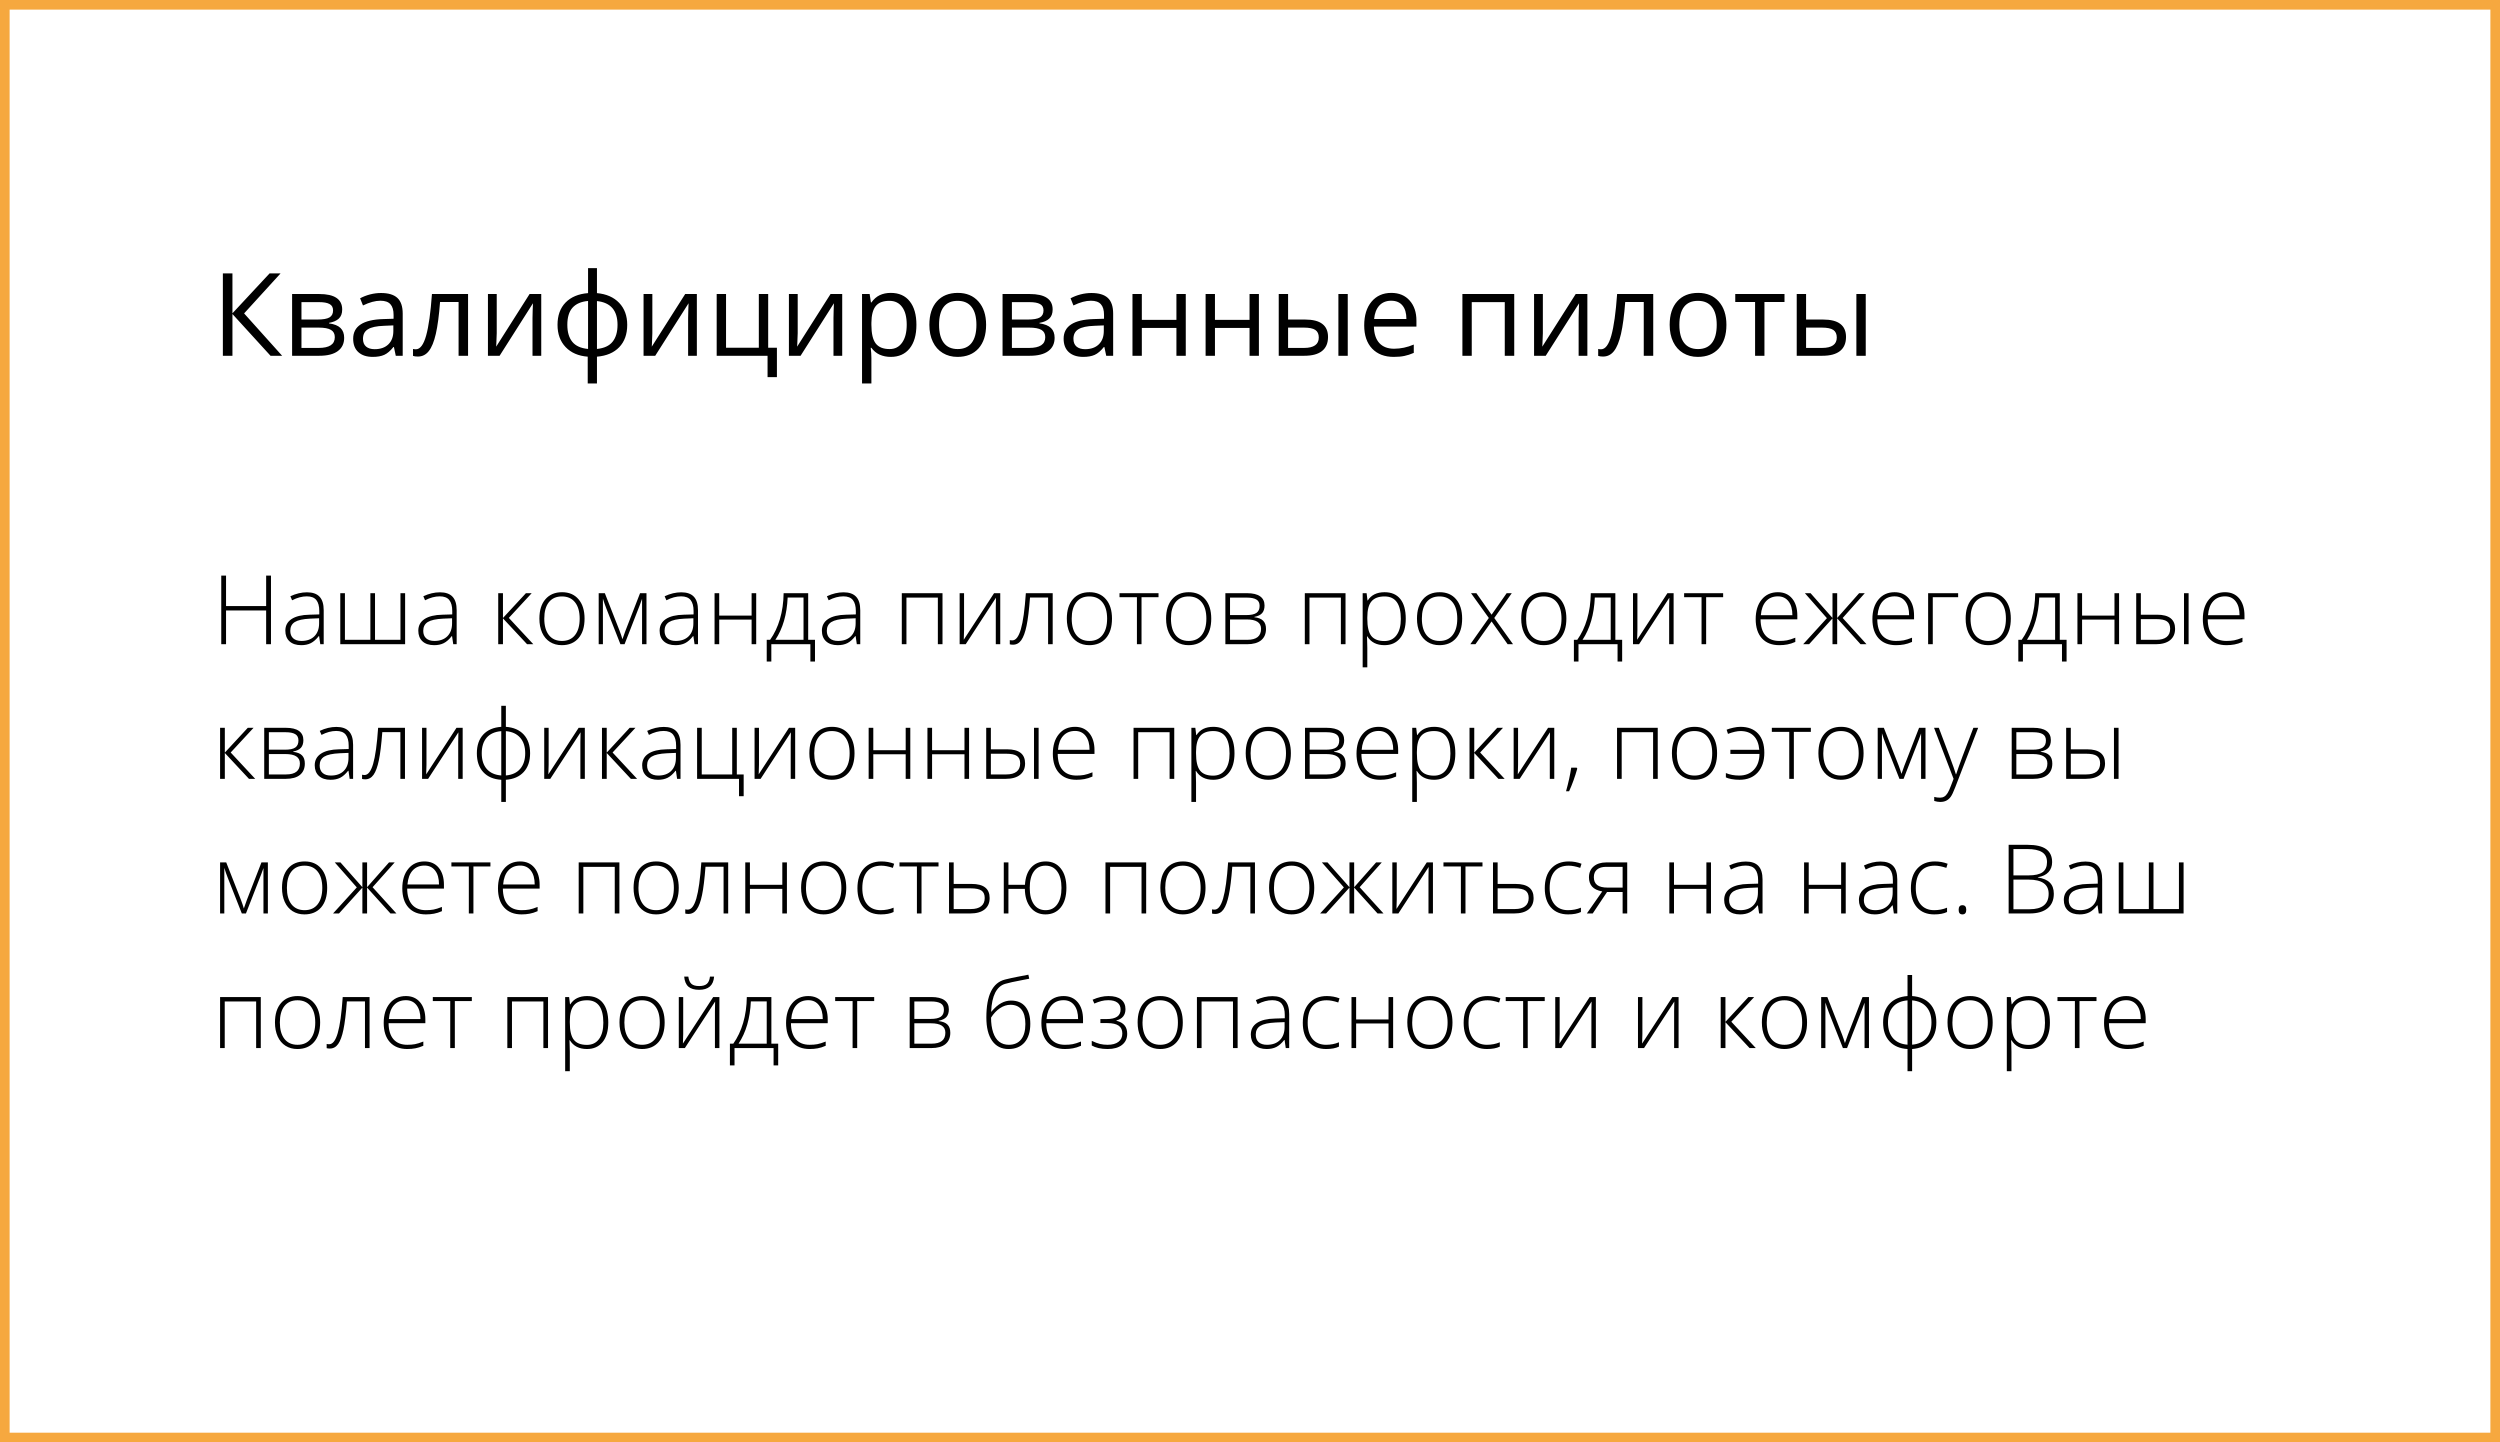 <?xml version="1.0" encoding="UTF-8"?> <svg xmlns="http://www.w3.org/2000/svg" width="260" height="150" viewBox="0 0 260 150" fill="none"><rect x="0" y="0" width="260" height="150" fill="#808080" stroke="none"/> <rect x="0.5" y="0.5" width="259" height="149" fill="white" stroke="#F6A83F"></rect> <path d="M28.182 67H27.679V63.489H23.509V67H23.011V59.861H23.509V63.03H27.679V59.861H28.182V67ZM33.309 67L33.187 66.16H33.148C32.88 66.502 32.605 66.745 32.322 66.888C32.042 67.028 31.71 67.098 31.326 67.098C30.805 67.098 30.4 66.964 30.11 66.697C29.821 66.43 29.676 66.061 29.676 65.589C29.676 65.071 29.891 64.669 30.32 64.383C30.753 64.096 31.378 63.945 32.195 63.929L33.206 63.899V63.548C33.206 63.043 33.103 62.662 32.898 62.405C32.693 62.148 32.363 62.02 31.907 62.02C31.416 62.02 30.906 62.156 30.379 62.43L30.198 62.01C30.781 61.736 31.357 61.6 31.927 61.6C32.509 61.6 32.944 61.751 33.23 62.054C33.52 62.356 33.665 62.828 33.665 63.47V67H33.309ZM31.355 66.658C31.922 66.658 32.368 66.497 32.693 66.175C33.022 65.849 33.187 65.398 33.187 64.822V64.3L32.259 64.339C31.513 64.375 30.981 64.492 30.662 64.69C30.346 64.886 30.189 65.192 30.189 65.608C30.189 65.94 30.289 66.199 30.491 66.385C30.696 66.567 30.984 66.658 31.355 66.658ZM39.002 66.541H41.648V61.692H42.132V67H35.389V61.692H35.872V66.541H38.519V61.692H39.002V66.541ZM47.137 67L47.015 66.16H46.976C46.709 66.502 46.434 66.745 46.15 66.888C45.87 67.028 45.538 67.098 45.154 67.098C44.633 67.098 44.228 66.964 43.938 66.697C43.649 66.43 43.504 66.061 43.504 65.589C43.504 65.071 43.719 64.669 44.148 64.383C44.581 64.096 45.206 63.945 46.023 63.929L47.034 63.899V63.548C47.034 63.043 46.932 62.662 46.727 62.405C46.522 62.148 46.191 62.02 45.735 62.02C45.244 62.02 44.734 62.156 44.207 62.43L44.026 62.01C44.609 61.736 45.185 61.6 45.755 61.6C46.338 61.6 46.772 61.751 47.059 62.054C47.348 62.356 47.493 62.828 47.493 63.47V67H47.137ZM45.184 66.658C45.75 66.658 46.196 66.497 46.522 66.175C46.85 65.849 47.015 65.398 47.015 64.822V64.3L46.087 64.339C45.342 64.375 44.809 64.492 44.49 64.69C44.175 64.886 44.017 65.192 44.017 65.608C44.017 65.94 44.117 66.199 44.319 66.385C44.524 66.567 44.812 66.658 45.184 66.658ZM54.695 61.692H55.296L52.918 64.261L55.467 67H54.817L52.308 64.31V67H51.815V61.692H52.308V64.27L54.695 61.692ZM60.794 64.339C60.794 65.205 60.584 65.882 60.164 66.37C59.744 66.855 59.165 67.098 58.426 67.098C57.96 67.098 57.55 66.985 57.195 66.761C56.84 66.536 56.569 66.214 56.38 65.794C56.191 65.374 56.097 64.889 56.097 64.339C56.097 63.473 56.307 62.799 56.727 62.317C57.147 61.832 57.723 61.59 58.455 61.59C59.184 61.59 59.755 61.836 60.169 62.327C60.586 62.815 60.794 63.486 60.794 64.339ZM56.605 64.339C56.605 65.068 56.764 65.638 57.083 66.048C57.405 66.455 57.859 66.658 58.445 66.658C59.031 66.658 59.484 66.455 59.803 66.048C60.125 65.638 60.286 65.068 60.286 64.339C60.286 63.606 60.123 63.038 59.798 62.635C59.476 62.231 59.022 62.029 58.435 62.029C57.85 62.029 57.397 62.231 57.078 62.635C56.762 63.035 56.605 63.603 56.605 64.339ZM64.734 66.482L65.037 65.628L66.565 61.692H67.234V67H66.775V62.278C66.704 62.483 66.627 62.693 66.546 62.908C66.468 63.123 65.937 64.487 64.954 67H64.524L63.055 63.27C62.993 63.12 62.934 62.962 62.879 62.796C62.827 62.63 62.768 62.451 62.703 62.259V67H62.264V61.692H62.903L64.436 65.599C64.557 65.914 64.656 66.209 64.734 66.482ZM72.234 67L72.112 66.16H72.073C71.806 66.502 71.531 66.745 71.248 66.888C70.968 67.028 70.636 67.098 70.252 67.098C69.731 67.098 69.326 66.964 69.036 66.697C68.746 66.43 68.602 66.061 68.602 65.589C68.602 65.071 68.816 64.669 69.246 64.383C69.679 64.096 70.304 63.945 71.121 63.929L72.132 63.899V63.548C72.132 63.043 72.029 62.662 71.824 62.405C71.619 62.148 71.289 62.02 70.833 62.02C70.341 62.02 69.832 62.156 69.305 62.43L69.124 62.01C69.707 61.736 70.283 61.6 70.853 61.6C71.435 61.6 71.87 61.751 72.156 62.054C72.446 62.356 72.591 62.828 72.591 63.47V67H72.234ZM70.281 66.658C70.848 66.658 71.294 66.497 71.619 66.175C71.948 65.849 72.112 65.398 72.112 64.822V64.3L71.185 64.339C70.439 64.375 69.907 64.492 69.588 64.69C69.272 64.886 69.114 65.192 69.114 65.608C69.114 65.94 69.215 66.199 69.417 66.385C69.622 66.567 69.91 66.658 70.281 66.658ZM74.798 61.692V64.022H78.167V61.692H78.645V67H78.167V64.441H74.798V67H74.314V61.692H74.798ZM84.759 68.802H84.28V67H80.218V68.802H79.739V66.541H80.091C80.534 65.919 80.875 65.198 81.116 64.378C81.357 63.558 81.484 62.662 81.497 61.692H84.051V66.541H84.759V68.802ZM83.567 66.541V62.142H81.917C81.839 63.903 81.412 65.369 80.638 66.541H83.567ZM89.109 67L88.987 66.16H88.948C88.681 66.502 88.406 66.745 88.123 66.888C87.843 67.028 87.511 67.098 87.127 67.098C86.606 67.098 86.201 66.964 85.911 66.697C85.621 66.43 85.477 66.061 85.477 65.589C85.477 65.071 85.691 64.669 86.121 64.383C86.554 64.096 87.179 63.945 87.996 63.929L89.007 63.899V63.548C89.007 63.043 88.904 62.662 88.699 62.405C88.494 62.148 88.164 62.02 87.708 62.02C87.216 62.02 86.707 62.156 86.18 62.43L85.999 62.01C86.582 61.736 87.158 61.6 87.728 61.6C88.31 61.6 88.745 61.751 89.031 62.054C89.321 62.356 89.466 62.828 89.466 63.47V67H89.109ZM87.156 66.658C87.723 66.658 88.169 66.497 88.494 66.175C88.823 65.849 88.987 65.398 88.987 64.822V64.3L88.06 64.339C87.314 64.375 86.782 64.492 86.463 64.69C86.147 64.886 85.989 65.192 85.989 65.608C85.989 65.94 86.09 66.199 86.292 66.385C86.497 66.567 86.785 66.658 87.156 66.658ZM94.27 67H93.787V61.692H98.02V67H97.537V62.151H94.27V67ZM100.262 61.692V65.53L100.232 66.531L103.382 61.692H104.026V67H103.562V63.187L103.582 62.161L100.433 67H99.803V61.692H100.262ZM109.48 67H109.002V62.142H107.122C107.024 63.427 106.904 64.409 106.761 65.086C106.621 65.76 106.438 66.256 106.214 66.575C105.993 66.891 105.704 67.049 105.35 67.049C105.223 67.049 105.112 67.036 105.018 67.01V66.57C105.079 66.59 105.167 66.6 105.281 66.6C105.649 66.6 105.945 66.212 106.17 65.438C106.398 64.659 106.57 63.411 106.688 61.692H109.48V67ZM115.647 64.339C115.647 65.205 115.438 65.882 115.018 66.37C114.598 66.855 114.018 67.098 113.279 67.098C112.814 67.098 112.404 66.985 112.049 66.761C111.694 66.536 111.422 66.214 111.233 65.794C111.045 65.374 110.95 64.889 110.95 64.339C110.95 63.473 111.16 62.799 111.58 62.317C112 61.832 112.576 61.59 113.309 61.59C114.038 61.59 114.609 61.836 115.022 62.327C115.439 62.815 115.647 63.486 115.647 64.339ZM111.458 64.339C111.458 65.068 111.618 65.638 111.937 66.048C112.259 66.455 112.713 66.658 113.299 66.658C113.885 66.658 114.337 66.455 114.656 66.048C114.979 65.638 115.14 65.068 115.14 64.339C115.14 63.606 114.977 63.038 114.651 62.635C114.329 62.231 113.875 62.029 113.289 62.029C112.703 62.029 112.251 62.231 111.932 62.635C111.616 63.035 111.458 63.603 111.458 64.339ZM120.486 62.112H118.719V67H118.24V62.112H116.429V61.692H120.486V62.112ZM125.97 64.339C125.97 65.205 125.76 65.882 125.34 66.37C124.92 66.855 124.34 67.098 123.602 67.098C123.136 67.098 122.726 66.985 122.371 66.761C122.016 66.536 121.744 66.214 121.556 65.794C121.367 65.374 121.272 64.889 121.272 64.339C121.272 63.473 121.482 62.799 121.902 62.317C122.322 61.832 122.898 61.59 123.631 61.59C124.36 61.59 124.931 61.836 125.345 62.327C125.761 62.815 125.97 63.486 125.97 64.339ZM121.78 64.339C121.78 65.068 121.94 65.638 122.259 66.048C122.581 66.455 123.035 66.658 123.621 66.658C124.207 66.658 124.66 66.455 124.979 66.048C125.301 65.638 125.462 65.068 125.462 64.339C125.462 63.606 125.299 63.038 124.974 62.635C124.651 62.231 124.197 62.029 123.611 62.029C123.025 62.029 122.573 62.231 122.254 62.635C121.938 63.035 121.78 63.603 121.78 64.339ZM131.512 62.972C131.512 63.307 131.429 63.571 131.263 63.763C131.097 63.952 130.826 64.083 130.452 64.158V64.192C130.879 64.241 131.186 64.365 131.375 64.564C131.567 64.759 131.663 65.04 131.663 65.408C131.663 65.919 131.494 66.313 131.155 66.59C130.82 66.863 130.328 67 129.681 67H127.439V61.692H129.69C130.296 61.692 130.75 61.801 131.053 62.02C131.359 62.238 131.512 62.555 131.512 62.972ZM131.15 65.398C131.15 64.747 130.651 64.422 129.651 64.422H127.923V66.541H129.72C130.674 66.541 131.15 66.16 131.15 65.398ZM130.999 63.011C130.999 62.702 130.888 62.482 130.667 62.352C130.446 62.218 130.114 62.151 129.671 62.151H127.923V63.968H129.612C130.107 63.968 130.462 63.891 130.677 63.738C130.892 63.585 130.999 63.343 130.999 63.011ZM136.185 67H135.701V61.692H139.935V67H139.451V62.151H136.185V67ZM143.987 67.098C143.17 67.098 142.575 66.792 142.2 66.18H142.166L142.181 66.59C142.194 66.831 142.2 67.094 142.2 67.381V69.402H141.717V61.692H142.127L142.22 62.449H142.249C142.614 61.876 143.196 61.59 143.997 61.59C144.713 61.59 145.258 61.826 145.633 62.298C146.01 62.767 146.199 63.45 146.199 64.349C146.199 65.221 146.001 65.898 145.604 66.38C145.21 66.858 144.671 67.098 143.987 67.098ZM143.978 66.668C144.521 66.668 144.941 66.466 145.237 66.062C145.537 65.659 145.687 65.094 145.687 64.368C145.687 62.809 145.123 62.029 143.997 62.029C143.379 62.029 142.924 62.2 142.635 62.542C142.345 62.88 142.2 63.434 142.2 64.202V64.358C142.2 65.189 142.339 65.781 142.615 66.136C142.895 66.491 143.349 66.668 143.978 66.668ZM152.063 64.339C152.063 65.205 151.854 65.882 151.434 66.37C151.014 66.855 150.434 67.098 149.695 67.098C149.23 67.098 148.82 66.985 148.465 66.761C148.11 66.536 147.838 66.214 147.649 65.794C147.461 65.374 147.366 64.889 147.366 64.339C147.366 63.473 147.576 62.799 147.996 62.317C148.416 61.832 148.992 61.59 149.725 61.59C150.454 61.59 151.025 61.836 151.438 62.327C151.855 62.815 152.063 63.486 152.063 64.339ZM147.874 64.339C147.874 65.068 148.034 65.638 148.353 66.048C148.675 66.455 149.129 66.658 149.715 66.658C150.301 66.658 150.753 66.455 151.072 66.048C151.395 65.638 151.556 65.068 151.556 64.339C151.556 63.606 151.393 63.038 151.067 62.635C150.745 62.231 150.291 62.029 149.705 62.029C149.119 62.029 148.667 62.231 148.348 62.635C148.032 63.035 147.874 63.603 147.874 64.339ZM154.837 64.27L152.986 61.692H153.543L155.125 63.929L156.692 61.692H157.225L155.403 64.27L157.356 67H156.795L155.125 64.632L153.445 67H152.913L154.837 64.27ZM162.903 64.339C162.903 65.205 162.693 65.882 162.273 66.37C161.854 66.855 161.274 67.098 160.535 67.098C160.07 67.098 159.66 66.985 159.305 66.761C158.95 66.536 158.678 66.214 158.489 65.794C158.3 65.374 158.206 64.889 158.206 64.339C158.206 63.473 158.416 62.799 158.836 62.317C159.256 61.832 159.832 61.59 160.564 61.59C161.294 61.59 161.865 61.836 162.278 62.327C162.695 62.815 162.903 63.486 162.903 64.339ZM158.714 64.339C158.714 65.068 158.873 65.638 159.192 66.048C159.515 66.455 159.969 66.658 160.555 66.658C161.141 66.658 161.593 66.455 161.912 66.048C162.234 65.638 162.396 65.068 162.396 64.339C162.396 63.606 162.233 63.038 161.907 62.635C161.585 62.231 161.131 62.029 160.545 62.029C159.959 62.029 159.507 62.231 159.188 62.635C158.872 63.035 158.714 63.603 158.714 64.339ZM168.704 68.802H168.226V67H164.163V68.802H163.685V66.541H164.036C164.479 65.919 164.821 65.198 165.062 64.378C165.302 63.558 165.429 62.662 165.442 61.692H167.996V66.541H168.704V68.802ZM167.513 66.541V62.142H165.862C165.784 63.903 165.358 65.369 164.583 66.541H167.513ZM170.291 61.692V65.53L170.262 66.531L173.411 61.692H174.056V67H173.592V63.187L173.611 62.161L170.462 67H169.832V61.692H170.291ZM179.207 62.112H177.439V67H176.961V62.112H175.149V61.692H179.207V62.112ZM185.042 67.098C184.271 67.098 183.668 66.86 183.235 66.385C182.806 65.909 182.591 65.244 182.591 64.388C182.591 63.541 182.799 62.864 183.216 62.356C183.632 61.845 184.194 61.59 184.9 61.59C185.525 61.59 186.019 61.808 186.38 62.244C186.741 62.68 186.922 63.273 186.922 64.022V64.412H183.099C183.105 65.141 183.274 65.698 183.606 66.082C183.942 66.466 184.42 66.658 185.042 66.658C185.345 66.658 185.61 66.637 185.838 66.595C186.069 66.552 186.36 66.461 186.712 66.321V66.761C186.412 66.891 186.136 66.979 185.882 67.024C185.628 67.073 185.348 67.098 185.042 67.098ZM184.9 62.02C184.389 62.02 183.979 62.189 183.67 62.527C183.361 62.863 183.18 63.348 183.128 63.982H186.409C186.409 63.367 186.276 62.887 186.009 62.542C185.742 62.194 185.372 62.02 184.9 62.02ZM190.579 61.692H191.067V64.27L193.348 61.692H193.938L191.639 64.27L194.119 67H193.499L191.067 64.31V67H190.579V64.31L188.147 67H187.527L189.998 64.29L187.708 61.692H188.299L190.579 64.27V61.692ZM197.181 67.098C196.409 67.098 195.807 66.86 195.374 66.385C194.944 65.909 194.729 65.244 194.729 64.388C194.729 63.541 194.938 62.864 195.354 62.356C195.771 61.845 196.333 61.59 197.039 61.59C197.664 61.59 198.157 61.808 198.519 62.244C198.88 62.68 199.061 63.273 199.061 64.022V64.412H195.237C195.244 65.141 195.413 65.698 195.745 66.082C196.08 66.466 196.559 66.658 197.181 66.658C197.483 66.658 197.749 66.637 197.977 66.595C198.208 66.552 198.499 66.461 198.851 66.321V66.761C198.551 66.891 198.274 66.979 198.021 67.024C197.767 67.073 197.487 67.098 197.181 67.098ZM197.039 62.02C196.528 62.02 196.118 62.189 195.809 62.527C195.499 62.863 195.319 63.348 195.267 63.982H198.548C198.548 63.367 198.414 62.887 198.147 62.542C197.881 62.194 197.511 62.02 197.039 62.02ZM203.646 62.112H201.009V67H200.525V61.692H203.646V62.112ZM209.124 64.339C209.124 65.205 208.914 65.882 208.494 66.37C208.074 66.855 207.495 67.098 206.756 67.098C206.29 67.098 205.88 66.985 205.525 66.761C205.171 66.536 204.899 66.214 204.71 65.794C204.521 65.374 204.427 64.889 204.427 64.339C204.427 63.473 204.637 62.799 205.057 62.317C205.477 61.832 206.053 61.59 206.785 61.59C207.514 61.59 208.086 61.836 208.499 62.327C208.916 62.815 209.124 63.486 209.124 64.339ZM204.935 64.339C204.935 65.068 205.094 65.638 205.413 66.048C205.735 66.455 206.189 66.658 206.775 66.658C207.361 66.658 207.814 66.455 208.133 66.048C208.455 65.638 208.616 65.068 208.616 64.339C208.616 63.606 208.453 63.038 208.128 62.635C207.806 62.231 207.352 62.029 206.766 62.029C206.18 62.029 205.727 62.231 205.408 62.635C205.092 63.035 204.935 63.603 204.935 64.339ZM214.925 68.802H214.446V67H210.384V68.802H209.905V66.541H210.257C210.7 65.919 211.041 65.198 211.282 64.378C211.523 63.558 211.65 62.662 211.663 61.692H214.217V66.541H214.925V68.802ZM213.733 66.541V62.142H212.083C212.005 63.903 211.578 65.369 210.804 66.541H213.733ZM216.536 61.692V64.022H219.905V61.692H220.384V67H219.905V64.441H216.536V67H216.053V61.692H216.536ZM222.649 63.929H224.339C225.586 63.929 226.209 64.419 226.209 65.398C226.209 65.903 226.035 66.297 225.687 66.58C225.338 66.86 224.839 67 224.188 67H222.166V61.692H222.649V63.929ZM222.649 64.388V66.541H224.266C224.725 66.541 225.078 66.445 225.325 66.253C225.573 66.061 225.696 65.773 225.696 65.389C225.696 65.037 225.587 64.783 225.369 64.627C225.151 64.467 224.773 64.388 224.236 64.388H222.649ZM227.615 67H227.137V61.692H227.615V67ZM231.546 67.098C230.774 67.098 230.172 66.86 229.739 66.385C229.31 65.909 229.095 65.244 229.095 64.388C229.095 63.541 229.303 62.864 229.72 62.356C230.136 61.845 230.698 61.59 231.404 61.59C232.029 61.59 232.522 61.808 232.884 62.244C233.245 62.68 233.426 63.273 233.426 64.022V64.412H229.603C229.609 65.141 229.778 65.698 230.11 66.082C230.446 66.466 230.924 66.658 231.546 66.658C231.849 66.658 232.114 66.637 232.342 66.595C232.573 66.552 232.864 66.461 233.216 66.321V66.761C232.916 66.891 232.64 66.979 232.386 67.024C232.132 67.073 231.852 67.098 231.546 67.098ZM231.404 62.02C230.893 62.02 230.483 62.189 230.174 62.527C229.865 62.863 229.684 63.348 229.632 63.982H232.913C232.913 63.367 232.78 62.887 232.513 62.542C232.246 62.194 231.876 62.02 231.404 62.02ZM25.77 75.692H26.37L23.992 78.261L26.541 81H25.892L23.382 78.31V81H22.889V75.692H23.382V78.27L25.77 75.692ZM31.551 76.972C31.551 77.307 31.468 77.571 31.302 77.763C31.136 77.951 30.866 78.083 30.491 78.158V78.192C30.918 78.241 31.225 78.365 31.414 78.564C31.606 78.759 31.702 79.04 31.702 79.408C31.702 79.919 31.533 80.313 31.194 80.59C30.859 80.863 30.367 81 29.72 81H27.479V75.692H29.73C30.335 75.692 30.789 75.801 31.092 76.019C31.398 76.238 31.551 76.555 31.551 76.972ZM31.189 79.398C31.189 78.747 30.69 78.422 29.69 78.422H27.962V80.541H29.759C30.713 80.541 31.189 80.16 31.189 79.398ZM31.038 77.011C31.038 76.701 30.927 76.482 30.706 76.352C30.485 76.218 30.153 76.151 29.71 76.151H27.962V77.968H29.651C30.146 77.968 30.501 77.891 30.716 77.738C30.931 77.585 31.038 77.343 31.038 77.011ZM36.365 81L36.243 80.16H36.204C35.937 80.502 35.662 80.745 35.379 80.888C35.099 81.028 34.767 81.098 34.383 81.098C33.862 81.098 33.457 80.964 33.167 80.697C32.877 80.43 32.732 80.061 32.732 79.589C32.732 79.071 32.947 78.669 33.377 78.383C33.81 78.096 34.435 77.945 35.252 77.929L36.263 77.899V77.548C36.263 77.043 36.16 76.662 35.955 76.405C35.75 76.148 35.42 76.019 34.964 76.019C34.472 76.019 33.963 76.156 33.435 76.43L33.255 76.01C33.838 75.736 34.414 75.6 34.983 75.6C35.566 75.6 36.001 75.751 36.287 76.054C36.577 76.356 36.722 76.829 36.722 77.47V81H36.365ZM34.412 80.658C34.978 80.658 35.425 80.497 35.75 80.175C36.079 79.849 36.243 79.398 36.243 78.822V78.3L35.315 78.339C34.57 78.375 34.038 78.492 33.719 78.69C33.403 78.886 33.245 79.192 33.245 79.608C33.245 79.94 33.346 80.199 33.548 80.385C33.753 80.567 34.041 80.658 34.412 80.658ZM42.117 81H41.639V76.142H39.759C39.661 77.427 39.541 78.409 39.398 79.086C39.258 79.76 39.075 80.256 38.851 80.575C38.629 80.891 38.341 81.049 37.986 81.049C37.859 81.049 37.749 81.036 37.654 81.01V80.57C37.716 80.59 37.804 80.6 37.918 80.6C38.286 80.6 38.582 80.212 38.807 79.438C39.035 78.659 39.207 77.411 39.324 75.692H42.117V81ZM44.353 75.692V79.53L44.324 80.531L47.474 75.692H48.118V81H47.654V77.186L47.674 76.161L44.524 81H43.895V75.692H44.353ZM55.13 78.339C55.13 79.156 54.908 79.805 54.466 80.287C54.026 80.769 53.408 81.039 52.61 81.098V83.402H52.132V81.098C51.338 81.052 50.716 80.788 50.267 80.307C49.817 79.825 49.593 79.169 49.593 78.339C49.593 77.522 49.814 76.874 50.257 76.395C50.7 75.917 51.325 75.648 52.132 75.59V73.402H52.61V75.59C53.411 75.648 54.031 75.917 54.471 76.395C54.91 76.874 55.13 77.522 55.13 78.339ZM50.101 78.339C50.101 79.032 50.276 79.579 50.628 79.98C50.983 80.377 51.484 80.6 52.132 80.648V76.039C51.465 76.094 50.958 76.321 50.613 76.718C50.272 77.112 50.101 77.652 50.101 78.339ZM54.622 78.339C54.622 77.659 54.448 77.12 54.1 76.723C53.751 76.322 53.255 76.094 52.61 76.039V80.648C53.261 80.593 53.759 80.362 54.105 79.955C54.45 79.548 54.622 79.009 54.622 78.339ZM57.059 75.692V79.53L57.029 80.531L60.179 75.692H60.823V81H60.359V77.186L60.379 76.161L57.23 81H56.6V75.692H57.059ZM65.486 75.692H66.087L63.709 78.261L66.258 81H65.608L63.099 78.31V81H62.605V75.692H63.099V78.27L65.486 75.692ZM70.418 81L70.296 80.16H70.257C69.99 80.502 69.715 80.745 69.432 80.888C69.152 81.028 68.82 81.098 68.436 81.098C67.915 81.098 67.509 80.964 67.22 80.697C66.93 80.43 66.785 80.061 66.785 79.589C66.785 79.071 67 78.669 67.43 78.383C67.863 78.096 68.488 77.945 69.305 77.929L70.315 77.899V77.548C70.315 77.043 70.213 76.662 70.008 76.405C69.803 76.148 69.472 76.019 69.017 76.019C68.525 76.019 68.016 76.156 67.488 76.43L67.308 76.01C67.89 75.736 68.466 75.6 69.036 75.6C69.619 75.6 70.053 75.751 70.34 76.054C70.63 76.356 70.774 76.829 70.774 77.47V81H70.418ZM68.465 80.658C69.031 80.658 69.477 80.497 69.803 80.175C70.132 79.849 70.296 79.398 70.296 78.822V78.3L69.368 78.339C68.623 78.375 68.091 78.492 67.772 78.69C67.456 78.886 67.298 79.192 67.298 79.608C67.298 79.94 67.399 80.199 67.601 80.385C67.806 80.567 68.094 80.658 68.465 80.658ZM77.342 82.802H76.858V81H72.498V75.692H72.981V80.541H76.15V75.692H76.629V80.541H77.342V82.802ZM78.934 75.692V79.53L78.904 80.531L82.054 75.692H82.698V81H82.234V77.186L82.254 76.161L79.105 81H78.475V75.692H78.934ZM88.87 78.339C88.87 79.205 88.66 79.882 88.24 80.37C87.82 80.855 87.241 81.098 86.502 81.098C86.037 81.098 85.626 80.985 85.272 80.761C84.917 80.536 84.645 80.214 84.456 79.794C84.267 79.374 84.173 78.889 84.173 78.339C84.173 77.473 84.383 76.799 84.803 76.317C85.223 75.832 85.799 75.59 86.531 75.59C87.26 75.59 87.832 75.836 88.245 76.327C88.662 76.815 88.87 77.486 88.87 78.339ZM84.681 78.339C84.681 79.068 84.84 79.638 85.159 80.048C85.481 80.455 85.936 80.658 86.522 80.658C87.107 80.658 87.56 80.455 87.879 80.048C88.201 79.638 88.362 79.068 88.362 78.339C88.362 77.606 88.2 77.038 87.874 76.635C87.552 76.231 87.098 76.029 86.512 76.029C85.926 76.029 85.473 76.231 85.154 76.635C84.838 77.035 84.681 77.603 84.681 78.339ZM90.823 75.692V78.022H94.192V75.692H94.671V81H94.192V78.441H90.823V81H90.34V75.692H90.823ZM96.936 75.692V78.022H100.306V75.692H100.784V81H100.306V78.441H96.936V81H96.453V75.692H96.936ZM103.05 77.929H104.739C105.986 77.929 106.609 78.419 106.609 79.398C106.609 79.903 106.435 80.297 106.087 80.58C105.739 80.86 105.239 81 104.588 81H102.566V75.692H103.05V77.929ZM103.05 78.388V80.541H104.666C105.125 80.541 105.478 80.445 105.726 80.253C105.973 80.061 106.097 79.773 106.097 79.389C106.097 79.037 105.988 78.783 105.77 78.627C105.551 78.467 105.174 78.388 104.637 78.388H103.05ZM108.016 81H107.537V75.692H108.016V81ZM111.946 81.098C111.175 81.098 110.573 80.86 110.14 80.385C109.71 79.909 109.495 79.244 109.495 78.388C109.495 77.541 109.703 76.864 110.12 76.356C110.537 75.845 111.098 75.59 111.805 75.59C112.43 75.59 112.923 75.808 113.284 76.244C113.646 76.68 113.826 77.273 113.826 78.022V78.412H110.003C110.009 79.141 110.179 79.698 110.511 80.082C110.846 80.466 111.325 80.658 111.946 80.658C112.249 80.658 112.514 80.637 112.742 80.595C112.973 80.552 113.265 80.461 113.616 80.321V80.761C113.317 80.891 113.04 80.979 112.786 81.024C112.532 81.073 112.252 81.098 111.946 81.098ZM111.805 76.019C111.294 76.019 110.883 76.189 110.574 76.527C110.265 76.863 110.084 77.348 110.032 77.982H113.313C113.313 77.367 113.18 76.887 112.913 76.542C112.646 76.194 112.277 76.019 111.805 76.019ZM118.372 81H117.889V75.692H122.122V81H121.639V76.151H118.372V81ZM126.175 81.098C125.358 81.098 124.762 80.792 124.388 80.18H124.354L124.368 80.59C124.381 80.831 124.388 81.094 124.388 81.381V83.402H123.904V75.692H124.314L124.407 76.449H124.437C124.801 75.876 125.384 75.59 126.185 75.59C126.901 75.59 127.446 75.826 127.82 76.298C128.198 76.767 128.387 77.45 128.387 78.349C128.387 79.221 128.188 79.898 127.791 80.38C127.397 80.858 126.858 81.098 126.175 81.098ZM126.165 80.668C126.709 80.668 127.129 80.466 127.425 80.062C127.724 79.659 127.874 79.094 127.874 78.368C127.874 76.809 127.311 76.029 126.185 76.029C125.566 76.029 125.112 76.2 124.822 76.542C124.533 76.88 124.388 77.434 124.388 78.202V78.358C124.388 79.189 124.526 79.781 124.803 80.136C125.083 80.491 125.537 80.668 126.165 80.668ZM134.251 78.339C134.251 79.205 134.041 79.882 133.621 80.37C133.201 80.855 132.622 81.098 131.883 81.098C131.417 81.098 131.007 80.985 130.652 80.761C130.298 80.536 130.026 80.214 129.837 79.794C129.648 79.374 129.554 78.889 129.554 78.339C129.554 77.473 129.764 76.799 130.184 76.317C130.604 75.832 131.18 75.59 131.912 75.59C132.641 75.59 133.213 75.836 133.626 76.327C134.043 76.815 134.251 77.486 134.251 78.339ZM130.062 78.339C130.062 79.068 130.221 79.638 130.54 80.048C130.862 80.455 131.316 80.658 131.902 80.658C132.488 80.658 132.941 80.455 133.26 80.048C133.582 79.638 133.743 79.068 133.743 78.339C133.743 77.606 133.58 77.038 133.255 76.635C132.933 76.231 132.479 76.029 131.893 76.029C131.307 76.029 130.854 76.231 130.535 76.635C130.219 77.035 130.062 77.603 130.062 78.339ZM139.793 76.972C139.793 77.307 139.71 77.571 139.544 77.763C139.378 77.951 139.108 78.083 138.733 78.158V78.192C139.16 78.241 139.467 78.365 139.656 78.564C139.848 78.759 139.944 79.04 139.944 79.408C139.944 79.919 139.775 80.313 139.437 80.59C139.101 80.863 138.61 81 137.962 81H135.721V75.692H137.972C138.577 75.692 139.031 75.801 139.334 76.019C139.64 76.238 139.793 76.555 139.793 76.972ZM139.432 79.398C139.432 78.747 138.932 78.422 137.933 78.422H136.204V80.541H138.001C138.955 80.541 139.432 80.16 139.432 79.398ZM139.28 77.011C139.28 76.701 139.17 76.482 138.948 76.352C138.727 76.218 138.395 76.151 137.952 76.151H136.204V77.968H137.894C138.388 77.968 138.743 77.891 138.958 77.738C139.173 77.585 139.28 77.343 139.28 77.011ZM143.528 81.098C142.757 81.098 142.155 80.86 141.722 80.385C141.292 79.909 141.077 79.244 141.077 78.388C141.077 77.541 141.285 76.864 141.702 76.356C142.119 75.845 142.68 75.59 143.387 75.59C144.012 75.59 144.505 75.808 144.866 76.244C145.228 76.68 145.408 77.273 145.408 78.022V78.412H141.585C141.591 79.141 141.761 79.698 142.093 80.082C142.428 80.466 142.907 80.658 143.528 80.658C143.831 80.658 144.096 80.637 144.324 80.595C144.555 80.552 144.847 80.461 145.198 80.321V80.761C144.899 80.891 144.622 80.979 144.368 81.024C144.114 81.073 143.834 81.098 143.528 81.098ZM143.387 76.019C142.876 76.019 142.465 76.189 142.156 76.527C141.847 76.863 141.666 77.348 141.614 77.982H144.896C144.896 77.367 144.762 76.887 144.495 76.542C144.228 76.194 143.859 76.019 143.387 76.019ZM149.144 81.098C148.326 81.098 147.731 80.792 147.356 80.18H147.322L147.337 80.59C147.35 80.831 147.356 81.094 147.356 81.381V83.402H146.873V75.692H147.283L147.376 76.449H147.405C147.77 75.876 148.353 75.59 149.153 75.59C149.869 75.59 150.415 75.826 150.789 76.298C151.167 76.767 151.355 77.45 151.355 78.349C151.355 79.221 151.157 79.898 150.76 80.38C150.366 80.858 149.827 81.098 149.144 81.098ZM149.134 80.668C149.677 80.668 150.097 80.466 150.394 80.062C150.693 79.659 150.843 79.094 150.843 78.368C150.843 76.809 150.28 76.029 149.153 76.029C148.535 76.029 148.081 76.2 147.791 76.542C147.501 76.88 147.356 77.434 147.356 78.202V78.358C147.356 79.189 147.495 79.781 147.771 80.136C148.051 80.491 148.506 80.668 149.134 80.668ZM155.711 75.692H156.312L153.934 78.261L156.482 81H155.833L153.323 78.31V81H152.83V75.692H153.323V78.27L155.711 75.692ZM157.879 75.692V79.53L157.85 80.531L160.999 75.692H161.644V81H161.18V77.186L161.199 76.161L158.05 81H157.42V75.692H157.879ZM163.978 79.838L164.036 79.94C163.792 80.803 163.509 81.586 163.187 82.289H162.869C163.12 81.394 163.299 80.577 163.406 79.838H163.978ZM168.655 81H168.172V75.692H172.405V81H171.922V76.151H168.655V81ZM178.577 78.339C178.577 79.205 178.367 79.882 177.947 80.37C177.527 80.855 176.948 81.098 176.209 81.098C175.743 81.098 175.333 80.985 174.979 80.761C174.624 80.536 174.352 80.214 174.163 79.794C173.974 79.374 173.88 78.889 173.88 78.339C173.88 77.473 174.09 76.799 174.51 76.317C174.93 75.832 175.506 75.59 176.238 75.59C176.967 75.59 177.539 75.836 177.952 76.327C178.369 76.815 178.577 77.486 178.577 78.339ZM174.388 78.339C174.388 79.068 174.547 79.638 174.866 80.048C175.188 80.455 175.643 80.658 176.229 80.658C176.814 80.658 177.267 80.455 177.586 80.048C177.908 79.638 178.069 79.068 178.069 78.339C178.069 77.606 177.907 77.038 177.581 76.635C177.259 76.231 176.805 76.029 176.219 76.029C175.633 76.029 175.18 76.231 174.861 76.635C174.546 77.035 174.388 77.603 174.388 78.339ZM180.906 81.098C180.607 81.098 180.328 81.073 180.071 81.024C179.814 80.976 179.62 80.917 179.49 80.849V80.399C179.904 80.572 180.366 80.658 180.877 80.658C181.515 80.658 182.024 80.456 182.405 80.053C182.786 79.646 182.98 79.099 182.986 78.412H179.959V77.982H182.967C182.911 77.341 182.716 76.856 182.381 76.527C182.049 76.195 181.591 76.029 181.009 76.029C180.664 76.029 180.231 76.127 179.71 76.322L179.568 75.888C179.751 75.813 179.979 75.745 180.252 75.683C180.525 75.621 180.774 75.59 180.999 75.59C181.793 75.59 182.407 75.824 182.84 76.293C183.273 76.762 183.489 77.424 183.489 78.28C183.489 79.156 183.258 79.844 182.796 80.346C182.337 80.847 181.707 81.098 180.906 81.098ZM188.328 76.112H186.561V81H186.082V76.112H184.271V75.692H188.328V76.112ZM193.812 78.339C193.812 79.205 193.602 79.882 193.182 80.37C192.762 80.855 192.182 81.098 191.443 81.098C190.978 81.098 190.568 80.985 190.213 80.761C189.858 80.536 189.586 80.214 189.397 79.794C189.209 79.374 189.114 78.889 189.114 78.339C189.114 77.473 189.324 76.799 189.744 76.317C190.164 75.832 190.74 75.59 191.473 75.59C192.202 75.59 192.773 75.836 193.187 76.327C193.603 76.815 193.812 77.486 193.812 78.339ZM189.622 78.339C189.622 79.068 189.782 79.638 190.101 80.048C190.423 80.455 190.877 80.658 191.463 80.658C192.049 80.658 192.501 80.455 192.82 80.048C193.143 79.638 193.304 79.068 193.304 78.339C193.304 77.606 193.141 77.038 192.815 76.635C192.493 76.231 192.039 76.029 191.453 76.029C190.867 76.029 190.415 76.231 190.096 76.635C189.78 77.035 189.622 77.603 189.622 78.339ZM197.752 80.482L198.055 79.628L199.583 75.692H200.252V81H199.793V76.278C199.721 76.483 199.645 76.693 199.563 76.908C199.485 77.123 198.955 78.487 197.972 81H197.542L196.072 77.269C196.01 77.12 195.952 76.962 195.896 76.796C195.844 76.63 195.786 76.451 195.721 76.259V81H195.281V75.692H195.921L197.454 79.599C197.575 79.914 197.674 80.209 197.752 80.482ZM201.141 75.692H201.639L202.762 78.671C203.104 79.586 203.32 80.203 203.411 80.522H203.44C203.577 80.102 203.8 79.475 204.109 78.642L205.232 75.692H205.73L203.353 81.859C203.16 82.361 202.999 82.699 202.869 82.875C202.739 83.051 202.586 83.183 202.41 83.27C202.238 83.358 202.028 83.402 201.78 83.402C201.595 83.402 201.388 83.368 201.16 83.3V82.88C201.349 82.932 201.552 82.958 201.771 82.958C201.937 82.958 202.083 82.919 202.21 82.841C202.337 82.763 202.451 82.641 202.552 82.475C202.656 82.312 202.775 82.051 202.908 81.693C203.045 81.338 203.133 81.107 203.172 81L201.141 75.692ZM213.289 76.972C213.289 77.307 213.206 77.571 213.04 77.763C212.874 77.951 212.604 78.083 212.229 78.158V78.192C212.656 78.241 212.964 78.365 213.152 78.564C213.344 78.759 213.44 79.04 213.44 79.408C213.44 79.919 213.271 80.313 212.933 80.59C212.597 80.863 212.106 81 211.458 81H209.217V75.692H211.468C212.073 75.692 212.527 75.801 212.83 76.019C213.136 76.238 213.289 76.555 213.289 76.972ZM212.928 79.398C212.928 78.747 212.428 78.422 211.429 78.422H209.7V80.541H211.497C212.451 80.541 212.928 80.16 212.928 79.398ZM212.776 77.011C212.776 76.701 212.666 76.482 212.444 76.352C212.223 76.218 211.891 76.151 211.448 76.151H209.7V77.968H211.39C211.884 77.968 212.239 77.891 212.454 77.738C212.669 77.585 212.776 77.343 212.776 77.011ZM215.364 77.929H217.054C218.3 77.929 218.924 78.419 218.924 79.398C218.924 79.903 218.75 80.297 218.401 80.58C218.053 80.86 217.553 81 216.902 81H214.881V75.692H215.364V77.929ZM215.364 78.388V80.541H216.98C217.439 80.541 217.793 80.445 218.04 80.253C218.287 80.061 218.411 79.773 218.411 79.389C218.411 79.037 218.302 78.783 218.084 78.627C217.866 78.467 217.488 78.388 216.951 78.388H215.364ZM220.33 81H219.852V75.692H220.33V81ZM25.359 94.482L25.662 93.628L27.19 89.692H27.859V95H27.4V90.278C27.329 90.483 27.252 90.693 27.171 90.908C27.093 91.123 26.562 92.487 25.579 95H25.149L23.68 91.269C23.618 91.12 23.559 90.962 23.504 90.796C23.452 90.63 23.393 90.451 23.328 90.259V95H22.889V89.692H23.528L25.061 93.599C25.182 93.914 25.281 94.209 25.359 94.482ZM34.026 92.339C34.026 93.205 33.816 93.882 33.397 94.37C32.977 94.855 32.397 95.098 31.658 95.098C31.193 95.098 30.783 94.985 30.428 94.761C30.073 94.536 29.801 94.214 29.612 93.794C29.424 93.374 29.329 92.889 29.329 92.339C29.329 91.473 29.539 90.799 29.959 90.317C30.379 89.832 30.955 89.59 31.688 89.59C32.417 89.59 32.988 89.836 33.401 90.327C33.818 90.815 34.026 91.486 34.026 92.339ZM29.837 92.339C29.837 93.068 29.996 93.638 30.315 94.048C30.638 94.455 31.092 94.658 31.678 94.658C32.264 94.658 32.716 94.455 33.035 94.048C33.357 93.638 33.519 93.068 33.519 92.339C33.519 91.606 33.356 91.038 33.03 90.635C32.708 90.231 32.254 90.029 31.668 90.029C31.082 90.029 30.63 90.231 30.311 90.635C29.995 91.035 29.837 91.603 29.837 92.339ZM37.688 89.692H38.177V92.27L40.457 89.692H41.048L38.748 92.27L41.228 95H40.608L38.177 92.31V95H37.688V92.31L35.257 95H34.637L37.107 92.29L34.817 89.692H35.408L37.688 92.27V89.692ZM44.29 95.098C43.519 95.098 42.916 94.86 42.483 94.385C42.054 93.909 41.839 93.244 41.839 92.388C41.839 91.541 42.047 90.864 42.464 90.356C42.88 89.845 43.442 89.59 44.148 89.59C44.773 89.59 45.267 89.808 45.628 90.244C45.989 90.68 46.17 91.273 46.17 92.022V92.412H42.347C42.353 93.141 42.523 93.698 42.855 94.082C43.19 94.466 43.668 94.658 44.29 94.658C44.593 94.658 44.858 94.637 45.086 94.595C45.317 94.552 45.608 94.461 45.96 94.321V94.761C45.66 94.891 45.384 94.979 45.13 95.024C44.876 95.073 44.596 95.098 44.29 95.098ZM44.148 90.019C43.637 90.019 43.227 90.189 42.918 90.527C42.609 90.863 42.428 91.348 42.376 91.982H45.657C45.657 91.367 45.524 90.887 45.257 90.542C44.99 90.194 44.62 90.019 44.148 90.019ZM51.004 90.112H49.236V95H48.758V90.112H46.946V89.692H51.004V90.112ZM54.241 95.098C53.47 95.098 52.867 94.86 52.435 94.385C52.005 93.909 51.79 93.244 51.79 92.388C51.79 91.541 51.998 90.864 52.415 90.356C52.832 89.845 53.393 89.59 54.1 89.59C54.725 89.59 55.218 89.808 55.579 90.244C55.94 90.68 56.121 91.273 56.121 92.022V92.412H52.298C52.304 93.141 52.474 93.698 52.806 94.082C53.141 94.466 53.62 94.658 54.241 94.658C54.544 94.658 54.809 94.637 55.037 94.595C55.268 94.552 55.56 94.461 55.911 94.321V94.761C55.612 94.891 55.335 94.979 55.081 95.024C54.827 95.073 54.547 95.098 54.241 95.098ZM54.1 90.019C53.589 90.019 53.178 90.189 52.869 90.527C52.56 90.863 52.379 91.348 52.327 91.982H55.608C55.608 91.367 55.475 90.887 55.208 90.542C54.941 90.194 54.572 90.019 54.1 90.019ZM60.667 95H60.184V89.692H64.417V95H63.934V90.151H60.667V95ZM70.589 92.339C70.589 93.205 70.379 93.882 69.959 94.37C69.539 94.855 68.96 95.098 68.221 95.098C67.755 95.098 67.345 94.985 66.99 94.761C66.635 94.536 66.364 94.214 66.175 93.794C65.986 93.374 65.892 92.889 65.892 92.339C65.892 91.473 66.102 90.799 66.522 90.317C66.941 89.832 67.518 89.59 68.25 89.59C68.979 89.59 69.55 89.836 69.964 90.327C70.38 90.815 70.589 91.486 70.589 92.339ZM66.399 92.339C66.399 93.068 66.559 93.638 66.878 94.048C67.2 94.455 67.654 94.658 68.24 94.658C68.826 94.658 69.279 94.455 69.598 94.048C69.92 93.638 70.081 93.068 70.081 92.339C70.081 91.606 69.918 91.038 69.593 90.635C69.27 90.231 68.816 90.029 68.231 90.029C67.644 90.029 67.192 90.231 66.873 90.635C66.557 91.035 66.399 91.603 66.399 92.339ZM75.731 95H75.252V90.142H73.372C73.274 91.427 73.154 92.409 73.011 93.086C72.871 93.76 72.689 94.256 72.464 94.575C72.243 94.891 71.954 95.049 71.6 95.049C71.473 95.049 71.362 95.036 71.268 95.01V94.57C71.329 94.59 71.417 94.6 71.531 94.6C71.899 94.6 72.195 94.212 72.42 93.438C72.648 92.659 72.82 91.411 72.938 89.692H75.731V95ZM77.991 89.692V92.022H81.36V89.692H81.839V95H81.36V92.441H77.991V95H77.508V89.692H77.991ZM88.011 92.339C88.011 93.205 87.801 93.882 87.381 94.37C86.961 94.855 86.382 95.098 85.643 95.098C85.177 95.098 84.767 94.985 84.412 94.761C84.057 94.536 83.785 94.214 83.597 93.794C83.408 93.374 83.314 92.889 83.314 92.339C83.314 91.473 83.523 90.799 83.943 90.317C84.363 89.832 84.939 89.59 85.672 89.59C86.401 89.59 86.972 89.836 87.386 90.327C87.802 90.815 88.011 91.486 88.011 92.339ZM83.821 92.339C83.821 93.068 83.981 93.638 84.3 94.048C84.622 94.455 85.076 94.658 85.662 94.658C86.248 94.658 86.701 94.455 87.019 94.048C87.342 93.638 87.503 93.068 87.503 92.339C87.503 91.606 87.34 91.038 87.015 90.635C86.692 90.231 86.238 90.029 85.652 90.029C85.066 90.029 84.614 90.231 84.295 90.635C83.979 91.035 83.821 91.603 83.821 92.339ZM91.6 95.098C90.841 95.098 90.247 94.858 89.817 94.38C89.388 93.901 89.173 93.234 89.173 92.378C89.173 91.499 89.396 90.815 89.842 90.327C90.288 89.836 90.898 89.59 91.673 89.59C92.132 89.59 92.571 89.67 92.991 89.829L92.859 90.259C92.4 90.106 92.002 90.029 91.663 90.029C91.012 90.029 90.519 90.231 90.184 90.635C89.848 91.035 89.681 91.613 89.681 92.368C89.681 93.084 89.848 93.646 90.184 94.053C90.519 94.456 90.988 94.658 91.59 94.658C92.072 94.658 92.519 94.572 92.933 94.399V94.849C92.594 95.015 92.15 95.098 91.6 95.098ZM97.606 90.112H95.838V95H95.359V90.112H93.548V89.692H97.606V90.112ZM99.183 91.929H101.053C102.299 91.929 102.923 92.419 102.923 93.398C102.923 93.903 102.749 94.297 102.4 94.58C102.052 94.86 101.552 95 100.901 95H98.699V89.692H99.183V91.929ZM99.183 92.388V94.541H100.979C101.442 94.541 101.795 94.443 102.039 94.248C102.286 94.053 102.41 93.766 102.41 93.389C102.41 93.037 102.301 92.783 102.083 92.627C101.865 92.467 101.487 92.388 100.95 92.388H99.183ZM110.906 92.339C110.906 93.205 110.711 93.882 110.32 94.37C109.933 94.855 109.401 95.098 108.724 95.098C108.086 95.098 107.571 94.858 107.181 94.38C106.793 93.901 106.595 93.255 106.585 92.441H104.876V95H104.393V89.692H104.876V92.022H106.595C106.64 91.257 106.852 90.661 107.229 90.234C107.61 89.805 108.118 89.59 108.753 89.59C109.417 89.59 109.941 89.836 110.325 90.327C110.713 90.815 110.906 91.486 110.906 92.339ZM107.093 92.339C107.093 93.068 107.236 93.638 107.522 94.048C107.812 94.455 108.219 94.658 108.743 94.658C109.267 94.658 109.673 94.453 109.959 94.043C110.249 93.633 110.394 93.065 110.394 92.339C110.394 91.61 110.249 91.043 109.959 90.64C109.669 90.233 109.261 90.029 108.733 90.029C108.209 90.029 107.804 90.231 107.518 90.635C107.234 91.035 107.093 91.603 107.093 92.339ZM115.452 95H114.969V89.692H119.202V95H118.719V90.151H115.452V95ZM125.374 92.339C125.374 93.205 125.164 93.882 124.744 94.37C124.324 94.855 123.745 95.098 123.006 95.098C122.54 95.098 122.13 94.985 121.775 94.761C121.421 94.536 121.149 94.214 120.96 93.794C120.771 93.374 120.677 92.889 120.677 92.339C120.677 91.473 120.887 90.799 121.307 90.317C121.727 89.832 122.303 89.59 123.035 89.59C123.764 89.59 124.336 89.836 124.749 90.327C125.166 90.815 125.374 91.486 125.374 92.339ZM121.185 92.339C121.185 93.068 121.344 93.638 121.663 94.048C121.985 94.455 122.439 94.658 123.025 94.658C123.611 94.658 124.064 94.455 124.383 94.048C124.705 93.638 124.866 93.068 124.866 92.339C124.866 91.606 124.703 91.038 124.378 90.635C124.056 90.231 123.602 90.029 123.016 90.029C122.43 90.029 121.977 90.231 121.658 90.635C121.342 91.035 121.185 91.603 121.185 92.339ZM130.516 95H130.037V90.142H128.157C128.06 91.427 127.939 92.409 127.796 93.086C127.656 93.76 127.474 94.256 127.249 94.575C127.028 94.891 126.74 95.049 126.385 95.049C126.258 95.049 126.147 95.036 126.053 95.01V94.57C126.115 94.59 126.202 94.6 126.316 94.6C126.684 94.6 126.98 94.212 127.205 93.438C127.433 92.659 127.605 91.411 127.723 89.692H130.516V95ZM136.683 92.339C136.683 93.205 136.473 93.882 136.053 94.37C135.633 94.855 135.053 95.098 134.314 95.098C133.849 95.098 133.439 94.985 133.084 94.761C132.729 94.536 132.457 94.214 132.269 93.794C132.08 93.374 131.985 92.889 131.985 92.339C131.985 91.473 132.195 90.799 132.615 90.317C133.035 89.832 133.611 89.59 134.344 89.59C135.073 89.59 135.644 89.836 136.058 90.327C136.474 90.815 136.683 91.486 136.683 92.339ZM132.493 92.339C132.493 93.068 132.653 93.638 132.972 94.048C133.294 94.455 133.748 94.658 134.334 94.658C134.92 94.658 135.372 94.455 135.691 94.048C136.014 93.638 136.175 93.068 136.175 92.339C136.175 91.606 136.012 91.038 135.687 90.635C135.364 90.231 134.91 90.029 134.324 90.029C133.738 90.029 133.286 90.231 132.967 90.635C132.651 91.035 132.493 91.603 132.493 92.339ZM140.345 89.692H140.833V92.27L143.113 89.692H143.704L141.404 92.27L143.885 95H143.265L140.833 92.31V95H140.345V92.31L137.913 95H137.293L139.764 92.29L137.474 89.692H138.064L140.345 92.27V89.692ZM145.262 89.692V93.53L145.232 94.531L148.382 89.692H149.026V95H148.562V91.186L148.582 90.161L145.433 95H144.803V89.692H145.262ZM154.178 90.112H152.41V95H151.932V90.112H150.12V89.692H154.178V90.112ZM155.755 91.929H157.625C158.872 91.929 159.495 92.419 159.495 93.398C159.495 93.903 159.321 94.297 158.973 94.58C158.624 94.86 158.125 95 157.474 95H155.271V89.692H155.755V91.929ZM155.755 92.388V94.541H157.552C158.014 94.541 158.367 94.443 158.611 94.248C158.859 94.053 158.982 93.766 158.982 93.389C158.982 93.037 158.873 92.783 158.655 92.627C158.437 92.467 158.06 92.388 157.522 92.388H155.755ZM163.084 95.098C162.326 95.098 161.731 94.858 161.302 94.38C160.872 93.901 160.657 93.234 160.657 92.378C160.657 91.499 160.88 90.815 161.326 90.327C161.772 89.836 162.382 89.59 163.157 89.59C163.616 89.59 164.056 89.67 164.476 89.829L164.344 90.259C163.885 90.106 163.486 90.029 163.147 90.029C162.496 90.029 162.003 90.231 161.668 90.635C161.333 91.035 161.165 91.613 161.165 92.368C161.165 93.084 161.333 93.646 161.668 94.053C162.003 94.456 162.472 94.658 163.074 94.658C163.556 94.658 164.004 94.572 164.417 94.399V94.849C164.078 95.015 163.634 95.098 163.084 95.098ZM165.643 95H165.032L166.634 92.71C166.146 92.619 165.792 92.45 165.574 92.202C165.359 91.955 165.252 91.637 165.252 91.25C165.252 90.768 165.413 90.389 165.735 90.112C166.061 89.832 166.497 89.692 167.044 89.692H169.231V95H168.753V92.769H167.132L165.643 95ZM165.76 91.231C165.76 91.595 165.877 91.867 166.111 92.046C166.349 92.222 166.705 92.31 167.181 92.31H168.753V90.151H167.034C166.631 90.151 166.316 90.244 166.092 90.43C165.87 90.612 165.76 90.879 165.76 91.231ZM174.095 89.692V92.022H177.464V89.692H177.942V95H177.464V92.441H174.095V95H173.611V89.692H174.095ZM182.947 95L182.825 94.16H182.786C182.519 94.502 182.244 94.745 181.961 94.888C181.681 95.028 181.349 95.098 180.965 95.098C180.444 95.098 180.039 94.964 179.749 94.697C179.459 94.43 179.314 94.061 179.314 93.589C179.314 93.071 179.529 92.669 179.959 92.383C180.392 92.096 181.017 91.945 181.834 91.929L182.845 91.899V91.548C182.845 91.043 182.742 90.662 182.537 90.405C182.332 90.148 182.002 90.019 181.546 90.019C181.054 90.019 180.545 90.156 180.018 90.43L179.837 90.01C180.42 89.736 180.996 89.6 181.565 89.6C182.148 89.6 182.583 89.751 182.869 90.054C183.159 90.356 183.304 90.829 183.304 91.47V95H182.947ZM180.994 94.658C181.561 94.658 182.007 94.497 182.332 94.175C182.661 93.849 182.825 93.398 182.825 92.822V92.3L181.897 92.339C181.152 92.375 180.62 92.492 180.301 92.69C179.985 92.886 179.827 93.192 179.827 93.608C179.827 93.94 179.928 94.199 180.13 94.385C180.335 94.567 180.623 94.658 180.994 94.658ZM188.108 89.692V92.022H191.478V89.692H191.956V95H191.478V92.441H188.108V95H187.625V89.692H188.108ZM196.961 95L196.839 94.16H196.8C196.533 94.502 196.258 94.745 195.975 94.888C195.695 95.028 195.363 95.098 194.979 95.098C194.458 95.098 194.052 94.964 193.763 94.697C193.473 94.43 193.328 94.061 193.328 93.589C193.328 93.071 193.543 92.669 193.973 92.383C194.406 92.096 195.031 91.945 195.848 91.929L196.858 91.899V91.548C196.858 91.043 196.756 90.662 196.551 90.405C196.346 90.148 196.015 90.019 195.56 90.019C195.068 90.019 194.559 90.156 194.031 90.43L193.851 90.01C194.433 89.736 195.009 89.6 195.579 89.6C196.162 89.6 196.596 89.751 196.883 90.054C197.173 90.356 197.317 90.829 197.317 91.47V95H196.961ZM195.008 94.658C195.574 94.658 196.02 94.497 196.346 94.175C196.674 93.849 196.839 93.398 196.839 92.822V92.3L195.911 92.339C195.166 92.375 194.633 92.492 194.314 92.69C193.999 92.886 193.841 93.192 193.841 93.608C193.841 93.94 193.942 94.199 194.144 94.385C194.349 94.567 194.637 94.658 195.008 94.658ZM201.16 95.098C200.402 95.098 199.808 94.858 199.378 94.38C198.948 93.901 198.733 93.234 198.733 92.378C198.733 91.499 198.956 90.815 199.402 90.327C199.848 89.836 200.459 89.59 201.233 89.59C201.692 89.59 202.132 89.67 202.552 89.829L202.42 90.259C201.961 90.106 201.562 90.029 201.224 90.029C200.573 90.029 200.079 90.231 199.744 90.635C199.409 91.035 199.241 91.613 199.241 92.368C199.241 93.084 199.409 93.646 199.744 94.053C200.079 94.456 200.548 94.658 201.15 94.658C201.632 94.658 202.08 94.572 202.493 94.399V94.849C202.155 95.015 201.71 95.098 201.16 95.098ZM203.699 94.619C203.699 94.3 203.829 94.141 204.09 94.141C204.357 94.141 204.49 94.3 204.49 94.619C204.49 94.938 204.357 95.098 204.09 95.098C203.829 95.098 203.699 94.938 203.699 94.619ZM208.899 87.861H210.857C211.74 87.861 212.387 88.011 212.801 88.311C213.214 88.61 213.421 89.062 213.421 89.668C213.421 90.081 213.294 90.426 213.04 90.703C212.789 90.977 212.422 91.152 211.937 91.231V91.26C212.506 91.344 212.924 91.525 213.191 91.802C213.462 92.075 213.597 92.458 213.597 92.949C213.597 93.607 213.379 94.113 212.942 94.468C212.506 94.823 211.888 95 211.087 95H208.899V87.861ZM209.397 91.04H210.97C211.64 91.04 212.127 90.929 212.43 90.708C212.736 90.483 212.889 90.133 212.889 89.658C212.889 89.183 212.716 88.838 212.371 88.623C212.029 88.408 211.518 88.301 210.838 88.301H209.397V91.04ZM209.397 91.48V94.561H211.077C212.399 94.561 213.06 94.023 213.06 92.949C213.06 91.969 212.363 91.48 210.97 91.48H209.397ZM218.27 95L218.147 94.16H218.108C217.841 94.502 217.566 94.745 217.283 94.888C217.003 95.028 216.671 95.098 216.287 95.098C215.766 95.098 215.361 94.964 215.071 94.697C214.782 94.43 214.637 94.061 214.637 93.589C214.637 93.071 214.852 92.669 215.281 92.383C215.714 92.096 216.339 91.945 217.156 91.929L218.167 91.899V91.548C218.167 91.043 218.064 90.662 217.859 90.405C217.654 90.148 217.324 90.019 216.868 90.019C216.377 90.019 215.867 90.156 215.34 90.43L215.159 90.01C215.742 89.736 216.318 89.6 216.888 89.6C217.47 89.6 217.905 89.751 218.191 90.054C218.481 90.356 218.626 90.829 218.626 91.47V95H218.27ZM216.316 94.658C216.883 94.658 217.329 94.497 217.654 94.175C217.983 93.849 218.147 93.398 218.147 92.822V92.3L217.22 92.339C216.474 92.375 215.942 92.492 215.623 92.69C215.307 92.886 215.149 93.192 215.149 93.608C215.149 93.94 215.25 94.199 215.452 94.385C215.657 94.567 215.945 94.658 216.316 94.658ZM223.963 94.541H226.609V89.692H227.093V95H220.35V89.692H220.833V94.541H223.479V89.692H223.963V94.541ZM23.372 109H22.889V103.692H27.122V109H26.639V104.151H23.372V109ZM33.294 106.339C33.294 107.205 33.084 107.882 32.664 108.37C32.244 108.855 31.665 109.098 30.926 109.098C30.46 109.098 30.05 108.985 29.695 108.761C29.34 108.536 29.069 108.214 28.88 107.794C28.691 107.374 28.597 106.889 28.597 106.339C28.597 105.473 28.807 104.799 29.227 104.317C29.646 103.832 30.223 103.59 30.955 103.59C31.684 103.59 32.255 103.836 32.669 104.327C33.086 104.815 33.294 105.486 33.294 106.339ZM29.105 106.339C29.105 107.068 29.264 107.638 29.583 108.048C29.905 108.455 30.359 108.658 30.945 108.658C31.531 108.658 31.984 108.455 32.303 108.048C32.625 107.638 32.786 107.068 32.786 106.339C32.786 105.606 32.623 105.038 32.298 104.635C31.976 104.231 31.521 104.029 30.936 104.029C30.35 104.029 29.897 104.231 29.578 104.635C29.262 105.035 29.105 105.603 29.105 106.339ZM38.435 109H37.957V104.142H36.077C35.98 105.427 35.859 106.409 35.716 107.086C35.576 107.76 35.394 108.256 35.169 108.575C34.948 108.891 34.66 109.049 34.305 109.049C34.178 109.049 34.067 109.036 33.973 109.01V108.57C34.035 108.59 34.122 108.6 34.236 108.6C34.604 108.6 34.9 108.212 35.125 107.438C35.353 106.66 35.525 105.411 35.643 103.692H38.435V109ZM42.356 109.098C41.585 109.098 40.983 108.86 40.55 108.385C40.12 107.91 39.905 107.244 39.905 106.388C39.905 105.541 40.114 104.864 40.53 104.356C40.947 103.845 41.508 103.59 42.215 103.59C42.84 103.59 43.333 103.808 43.694 104.244C44.056 104.68 44.236 105.273 44.236 106.021V106.412H40.413C40.42 107.141 40.589 107.698 40.921 108.082C41.256 108.466 41.735 108.658 42.356 108.658C42.659 108.658 42.925 108.637 43.152 108.595C43.383 108.552 43.675 108.461 44.026 108.321V108.761C43.727 108.891 43.45 108.979 43.196 109.024C42.942 109.073 42.662 109.098 42.356 109.098ZM42.215 104.02C41.704 104.02 41.294 104.189 40.984 104.527C40.675 104.863 40.495 105.348 40.442 105.982H43.724C43.724 105.367 43.59 104.887 43.323 104.542C43.056 104.194 42.687 104.02 42.215 104.02ZM49.07 104.112H47.303V109H46.824V104.112H45.013V103.692H49.07V104.112ZM53.245 109H52.762V103.692H56.995V109H56.512V104.151H53.245V109ZM61.048 109.098C60.231 109.098 59.635 108.792 59.261 108.18H59.227L59.241 108.59C59.254 108.831 59.261 109.094 59.261 109.381V111.402H58.777V103.692H59.188L59.28 104.449H59.31C59.674 103.876 60.257 103.59 61.058 103.59C61.774 103.59 62.319 103.826 62.693 104.298C63.071 104.767 63.26 105.45 63.26 106.349C63.26 107.221 63.061 107.898 62.664 108.38C62.27 108.858 61.731 109.098 61.048 109.098ZM61.038 108.668C61.582 108.668 62.002 108.466 62.298 108.062C62.597 107.659 62.747 107.094 62.747 106.368C62.747 104.809 62.184 104.029 61.058 104.029C60.439 104.029 59.985 104.2 59.695 104.542C59.406 104.881 59.261 105.434 59.261 106.202V106.358C59.261 107.188 59.399 107.781 59.676 108.136C59.956 108.491 60.41 108.668 61.038 108.668ZM69.124 106.339C69.124 107.205 68.914 107.882 68.494 108.37C68.074 108.855 67.495 109.098 66.756 109.098C66.29 109.098 65.88 108.985 65.525 108.761C65.171 108.536 64.899 108.214 64.71 107.794C64.521 107.374 64.427 106.889 64.427 106.339C64.427 105.473 64.637 104.799 65.057 104.317C65.477 103.832 66.053 103.59 66.785 103.59C67.514 103.59 68.086 103.836 68.499 104.327C68.916 104.815 69.124 105.486 69.124 106.339ZM64.935 106.339C64.935 107.068 65.094 107.638 65.413 108.048C65.735 108.455 66.189 108.658 66.775 108.658C67.361 108.658 67.814 108.455 68.133 108.048C68.455 107.638 68.616 107.068 68.616 106.339C68.616 105.606 68.454 105.038 68.128 104.635C67.806 104.231 67.352 104.029 66.766 104.029C66.18 104.029 65.727 104.231 65.408 104.635C65.092 105.035 64.935 105.603 64.935 106.339ZM71.053 103.692V107.53L71.023 108.531L74.173 103.692H74.817V109H74.353V105.187L74.373 104.161L71.224 109H70.594V103.692H71.053ZM72.708 102.94C72.223 102.94 71.853 102.833 71.6 102.618C71.346 102.4 71.198 102.05 71.155 101.568H71.585C71.634 101.926 71.745 102.18 71.917 102.33C72.09 102.477 72.356 102.55 72.718 102.55C73.076 102.55 73.341 102.473 73.514 102.32C73.689 102.167 73.797 101.917 73.836 101.568H74.266C74.197 102.483 73.678 102.94 72.708 102.94ZM80.931 110.802H80.452V109H76.39V110.802H75.911V108.541H76.263C76.705 107.919 77.047 107.198 77.288 106.378C77.529 105.558 77.656 104.662 77.669 103.692H80.223V108.541H80.931V110.802ZM79.739 108.541V104.142H78.089C78.011 105.903 77.584 107.369 76.81 108.541H79.739ZM84.202 109.098C83.431 109.098 82.829 108.86 82.395 108.385C81.966 107.91 81.751 107.244 81.751 106.388C81.751 105.541 81.959 104.864 82.376 104.356C82.793 103.845 83.354 103.59 84.061 103.59C84.686 103.59 85.179 103.808 85.54 104.244C85.901 104.68 86.082 105.273 86.082 106.021V106.412H82.259C82.265 107.141 82.435 107.698 82.767 108.082C83.102 108.466 83.58 108.658 84.202 108.658C84.505 108.658 84.77 108.637 84.998 108.595C85.229 108.552 85.52 108.461 85.872 108.321V108.761C85.573 108.891 85.296 108.979 85.042 109.024C84.788 109.073 84.508 109.098 84.202 109.098ZM84.061 104.02C83.549 104.02 83.139 104.189 82.83 104.527C82.521 104.863 82.34 105.348 82.288 105.982H85.569C85.569 105.367 85.436 104.887 85.169 104.542C84.902 104.194 84.533 104.02 84.061 104.02ZM90.916 104.112H89.148V109H88.67V104.112H86.858V103.692H90.916V104.112ZM98.68 104.972C98.68 105.307 98.597 105.571 98.431 105.763C98.265 105.951 97.995 106.083 97.62 106.158V106.192C98.046 106.241 98.354 106.365 98.543 106.563C98.735 106.759 98.831 107.04 98.831 107.408C98.831 107.919 98.662 108.313 98.323 108.59C97.988 108.863 97.496 109 96.849 109H94.607V103.692H96.858C97.464 103.692 97.918 103.801 98.221 104.02C98.527 104.238 98.68 104.555 98.68 104.972ZM98.318 107.398C98.318 106.747 97.819 106.422 96.819 106.422H95.091V108.541H96.888C97.841 108.541 98.318 108.16 98.318 107.398ZM98.167 105.011C98.167 104.701 98.056 104.482 97.835 104.352C97.614 104.218 97.282 104.151 96.839 104.151H95.091V105.968H96.78C97.275 105.968 97.63 105.891 97.845 105.738C98.06 105.585 98.167 105.343 98.167 105.011ZM102.581 105.812C102.581 103.507 103.23 102.193 104.529 101.871C104.985 101.757 105.421 101.661 105.838 101.583C106.258 101.502 106.629 101.43 106.951 101.368L107.039 101.788L106.453 101.9C105.486 102.083 104.848 102.223 104.539 102.32C104.1 102.447 103.755 102.752 103.504 103.233C103.257 103.715 103.115 104.374 103.079 105.211H103.108C103.457 104.798 103.795 104.503 104.124 104.327C104.453 104.148 104.791 104.059 105.14 104.059C105.791 104.059 106.289 104.269 106.634 104.688C106.979 105.108 107.151 105.706 107.151 106.48C107.151 107.304 106.953 107.947 106.556 108.409C106.159 108.868 105.6 109.098 104.881 109.098C104.152 109.098 103.585 108.813 103.182 108.243C102.781 107.674 102.581 106.863 102.581 105.812ZM104.92 108.658C105.477 108.658 105.901 108.473 106.194 108.102C106.491 107.73 106.639 107.197 106.639 106.5C106.639 105.839 106.507 105.341 106.243 105.006C105.983 104.667 105.599 104.498 105.091 104.498C104.713 104.498 104.347 104.617 103.992 104.854C103.641 105.089 103.333 105.414 103.069 105.831C103.069 106.414 103.141 106.925 103.284 107.364C103.431 107.804 103.642 108.129 103.919 108.341C104.196 108.552 104.529 108.658 104.92 108.658ZM110.755 109.098C109.983 109.098 109.381 108.86 108.948 108.385C108.519 107.91 108.304 107.244 108.304 106.388C108.304 105.541 108.512 104.864 108.929 104.356C109.345 103.845 109.907 103.59 110.613 103.59C111.238 103.59 111.731 103.808 112.093 104.244C112.454 104.68 112.635 105.273 112.635 106.021V106.412H108.812C108.818 107.141 108.987 107.698 109.319 108.082C109.655 108.466 110.133 108.658 110.755 108.658C111.058 108.658 111.323 108.637 111.551 108.595C111.782 108.552 112.073 108.461 112.425 108.321V108.761C112.125 108.891 111.849 108.979 111.595 109.024C111.341 109.073 111.061 109.098 110.755 109.098ZM110.613 104.02C110.102 104.02 109.692 104.189 109.383 104.527C109.074 104.863 108.893 105.348 108.841 105.982H112.122C112.122 105.367 111.989 104.887 111.722 104.542C111.455 104.194 111.085 104.02 110.613 104.02ZM115.101 105.982C116.061 105.982 116.541 105.652 116.541 104.991C116.541 104.675 116.43 104.435 116.209 104.269C115.988 104.103 115.672 104.02 115.262 104.02C115.001 104.02 114.759 104.05 114.534 104.112C114.31 104.171 114.069 104.257 113.812 104.371L113.631 103.971C114.197 103.717 114.747 103.59 115.281 103.59C115.861 103.59 116.3 103.71 116.6 103.951C116.899 104.192 117.049 104.526 117.049 104.952C117.049 105.567 116.733 105.96 116.102 106.129V106.158C116.495 106.256 116.782 106.419 116.961 106.646C117.14 106.871 117.229 107.159 117.229 107.511C117.229 108.002 117.049 108.39 116.688 108.673C116.329 108.956 115.831 109.098 115.193 109.098C114.848 109.098 114.533 109.065 114.246 109C113.963 108.932 113.729 108.842 113.543 108.731V108.248C113.878 108.408 114.168 108.517 114.412 108.575C114.656 108.631 114.917 108.658 115.193 108.658C115.675 108.658 116.049 108.557 116.316 108.355C116.587 108.15 116.722 107.859 116.722 107.481C116.722 107.114 116.593 106.842 116.336 106.666C116.079 106.49 115.693 106.402 115.179 106.402H114.441V105.982H115.101ZM123.011 106.339C123.011 107.205 122.801 107.882 122.381 108.37C121.961 108.855 121.382 109.098 120.643 109.098C120.177 109.098 119.767 108.985 119.412 108.761C119.057 108.536 118.785 108.214 118.597 107.794C118.408 107.374 118.313 106.889 118.313 106.339C118.313 105.473 118.523 104.799 118.943 104.317C119.363 103.832 119.939 103.59 120.672 103.59C121.401 103.59 121.972 103.836 122.386 104.327C122.802 104.815 123.011 105.486 123.011 106.339ZM118.821 106.339C118.821 107.068 118.981 107.638 119.3 108.048C119.622 108.455 120.076 108.658 120.662 108.658C121.248 108.658 121.701 108.455 122.02 108.048C122.342 107.638 122.503 107.068 122.503 106.339C122.503 105.606 122.34 105.038 122.015 104.635C121.692 104.231 121.238 104.029 120.652 104.029C120.066 104.029 119.614 104.231 119.295 104.635C118.979 105.035 118.821 105.603 118.821 106.339ZM124.964 109H124.48V103.692H128.714V109H128.23V104.151H124.964V109ZM133.719 109L133.597 108.16H133.558C133.291 108.502 133.016 108.744 132.732 108.888C132.452 109.028 132.12 109.098 131.736 109.098C131.215 109.098 130.81 108.964 130.521 108.697C130.231 108.43 130.086 108.061 130.086 107.589C130.086 107.071 130.301 106.669 130.73 106.383C131.163 106.096 131.788 105.945 132.605 105.929L133.616 105.899V105.548C133.616 105.043 133.514 104.662 133.309 104.405C133.104 104.148 132.773 104.02 132.317 104.02C131.826 104.02 131.316 104.156 130.789 104.43L130.608 104.01C131.191 103.736 131.767 103.6 132.337 103.6C132.92 103.6 133.354 103.751 133.641 104.054C133.93 104.356 134.075 104.828 134.075 105.47V109H133.719ZM131.766 108.658C132.332 108.658 132.778 108.497 133.104 108.175C133.432 107.849 133.597 107.398 133.597 106.822V106.3L132.669 106.339C131.924 106.375 131.391 106.492 131.072 106.69C130.757 106.886 130.599 107.192 130.599 107.608C130.599 107.94 130.7 108.199 130.901 108.385C131.106 108.567 131.395 108.658 131.766 108.658ZM137.918 109.098C137.16 109.098 136.565 108.858 136.136 108.38C135.706 107.901 135.491 107.234 135.491 106.378C135.491 105.499 135.714 104.815 136.16 104.327C136.606 103.836 137.216 103.59 137.991 103.59C138.45 103.59 138.89 103.67 139.31 103.829L139.178 104.259C138.719 104.106 138.32 104.029 137.981 104.029C137.33 104.029 136.837 104.231 136.502 104.635C136.167 105.035 135.999 105.613 135.999 106.368C135.999 107.084 136.167 107.646 136.502 108.053C136.837 108.456 137.306 108.658 137.908 108.658C138.39 108.658 138.838 108.572 139.251 108.399V108.849C138.912 109.015 138.468 109.098 137.918 109.098ZM141.038 103.692V106.021H144.407V103.692H144.886V109H144.407V106.441H141.038V109H140.555V103.692H141.038ZM151.058 106.339C151.058 107.205 150.848 107.882 150.428 108.37C150.008 108.855 149.428 109.098 148.689 109.098C148.224 109.098 147.814 108.985 147.459 108.761C147.104 108.536 146.832 108.214 146.644 107.794C146.455 107.374 146.36 106.889 146.36 106.339C146.36 105.473 146.57 104.799 146.99 104.317C147.41 103.832 147.986 103.59 148.719 103.59C149.448 103.59 150.019 103.836 150.433 104.327C150.849 104.815 151.058 105.486 151.058 106.339ZM146.868 106.339C146.868 107.068 147.028 107.638 147.347 108.048C147.669 108.455 148.123 108.658 148.709 108.658C149.295 108.658 149.747 108.455 150.066 108.048C150.389 107.638 150.55 107.068 150.55 106.339C150.55 105.606 150.387 105.038 150.062 104.635C149.739 104.231 149.285 104.029 148.699 104.029C148.113 104.029 147.661 104.231 147.342 104.635C147.026 105.035 146.868 105.603 146.868 106.339ZM154.646 109.098C153.888 109.098 153.294 108.858 152.864 108.38C152.435 107.901 152.22 107.234 152.22 106.378C152.22 105.499 152.443 104.815 152.889 104.327C153.335 103.836 153.945 103.59 154.72 103.59C155.179 103.59 155.618 103.67 156.038 103.829L155.906 104.259C155.447 104.106 155.049 104.029 154.71 104.029C154.059 104.029 153.566 104.231 153.23 104.635C152.895 105.035 152.728 105.613 152.728 106.368C152.728 107.084 152.895 107.646 153.23 108.053C153.566 108.456 154.035 108.658 154.637 108.658C155.118 108.658 155.566 108.572 155.979 108.399V108.849C155.641 109.015 155.197 109.098 154.646 109.098ZM160.652 104.112H158.885V109H158.406V104.112H156.595V103.692H160.652V104.112ZM162.205 103.692V107.53L162.176 108.531L165.325 103.692H165.97V109H165.506V105.187L165.525 104.161L162.376 109H161.746V103.692H162.205ZM170.809 103.692V107.53L170.779 108.531L173.929 103.692H174.573V109H174.109V105.187L174.129 104.161L170.979 109H170.35V103.692H170.809ZM181.834 103.692H182.435L180.057 106.261L182.605 109H181.956L179.446 106.31V109H178.953V103.692H179.446V106.271L181.834 103.692ZM187.933 106.339C187.933 107.205 187.723 107.882 187.303 108.37C186.883 108.855 186.303 109.098 185.564 109.098C185.099 109.098 184.689 108.985 184.334 108.761C183.979 108.536 183.707 108.214 183.519 107.794C183.33 107.374 183.235 106.889 183.235 106.339C183.235 105.473 183.445 104.799 183.865 104.317C184.285 103.832 184.861 103.59 185.594 103.59C186.323 103.59 186.894 103.836 187.308 104.327C187.724 104.815 187.933 105.486 187.933 106.339ZM183.743 106.339C183.743 107.068 183.903 107.638 184.222 108.048C184.544 108.455 184.998 108.658 185.584 108.658C186.17 108.658 186.622 108.455 186.941 108.048C187.264 107.638 187.425 107.068 187.425 106.339C187.425 105.606 187.262 105.038 186.937 104.635C186.614 104.231 186.16 104.029 185.574 104.029C184.988 104.029 184.536 104.231 184.217 104.635C183.901 105.035 183.743 105.603 183.743 106.339ZM191.873 108.482L192.176 107.628L193.704 103.692H194.373V109H193.914V104.278C193.842 104.483 193.766 104.693 193.685 104.908C193.606 105.123 193.076 106.487 192.093 109H191.663L190.193 105.27C190.132 105.12 190.073 104.962 190.018 104.796C189.965 104.63 189.907 104.451 189.842 104.259V109H189.402V103.692H190.042L191.575 107.599C191.696 107.914 191.795 108.209 191.873 108.482ZM201.38 106.339C201.38 107.156 201.159 107.805 200.716 108.287C200.276 108.769 199.658 109.039 198.86 109.098V111.402H198.382V109.098C197.588 109.052 196.966 108.788 196.517 108.307C196.067 107.825 195.843 107.169 195.843 106.339C195.843 105.522 196.064 104.874 196.507 104.396C196.95 103.917 197.575 103.648 198.382 103.59V101.402H198.86V103.59C199.661 103.648 200.281 103.917 200.721 104.396C201.16 104.874 201.38 105.522 201.38 106.339ZM196.351 106.339C196.351 107.032 196.526 107.579 196.878 107.979C197.233 108.377 197.734 108.6 198.382 108.648V104.039C197.715 104.094 197.208 104.321 196.863 104.718C196.521 105.112 196.351 105.652 196.351 106.339ZM200.872 106.339C200.872 105.659 200.698 105.12 200.35 104.723C200.001 104.322 199.505 104.094 198.86 104.039V108.648C199.511 108.593 200.009 108.362 200.354 107.955C200.7 107.548 200.872 107.009 200.872 106.339ZM207.239 106.339C207.239 107.205 207.029 107.882 206.609 108.37C206.189 108.855 205.61 109.098 204.871 109.098C204.406 109.098 203.995 108.985 203.641 108.761C203.286 108.536 203.014 108.214 202.825 107.794C202.636 107.374 202.542 106.889 202.542 106.339C202.542 105.473 202.752 104.799 203.172 104.317C203.592 103.832 204.168 103.59 204.9 103.59C205.63 103.59 206.201 103.836 206.614 104.327C207.031 104.815 207.239 105.486 207.239 106.339ZM203.05 106.339C203.05 107.068 203.209 107.638 203.528 108.048C203.851 108.455 204.305 108.658 204.891 108.658C205.477 108.658 205.929 108.455 206.248 108.048C206.57 107.638 206.731 107.068 206.731 106.339C206.731 105.606 206.569 105.038 206.243 104.635C205.921 104.231 205.467 104.029 204.881 104.029C204.295 104.029 203.842 104.231 203.523 104.635C203.208 105.035 203.05 105.603 203.05 106.339ZM210.979 109.098C210.162 109.098 209.567 108.792 209.192 108.18H209.158L209.173 108.59C209.186 108.831 209.192 109.094 209.192 109.381V111.402H208.709V103.692H209.119L209.212 104.449H209.241C209.606 103.876 210.188 103.59 210.989 103.59C211.705 103.59 212.251 103.826 212.625 104.298C213.003 104.767 213.191 105.45 213.191 106.349C213.191 107.221 212.993 107.898 212.596 108.38C212.202 108.858 211.663 109.098 210.979 109.098ZM210.97 108.668C211.513 108.668 211.933 108.466 212.229 108.062C212.529 107.659 212.679 107.094 212.679 106.368C212.679 104.809 212.116 104.029 210.989 104.029C210.371 104.029 209.917 104.2 209.627 104.542C209.337 104.881 209.192 105.434 209.192 106.202V106.358C209.192 107.188 209.331 107.781 209.607 108.136C209.887 108.491 210.341 108.668 210.97 108.668ZM218.035 104.112H216.268V109H215.789V104.112H213.978V103.692H218.035V104.112ZM221.272 109.098C220.501 109.098 219.899 108.86 219.466 108.385C219.036 107.91 218.821 107.244 218.821 106.388C218.821 105.541 219.03 104.864 219.446 104.356C219.863 103.845 220.424 103.59 221.131 103.59C221.756 103.59 222.249 103.808 222.61 104.244C222.972 104.68 223.152 105.273 223.152 106.021V106.412H219.329C219.336 107.141 219.505 107.698 219.837 108.082C220.172 108.466 220.651 108.658 221.272 108.658C221.575 108.658 221.84 108.637 222.068 108.595C222.299 108.552 222.591 108.461 222.942 108.321V108.761C222.643 108.891 222.366 108.979 222.112 109.024C221.858 109.073 221.578 109.098 221.272 109.098ZM221.131 104.02C220.62 104.02 220.21 104.189 219.9 104.527C219.591 104.863 219.41 105.348 219.358 105.982H222.64C222.64 105.367 222.506 104.887 222.239 104.542C221.972 104.194 221.603 104.02 221.131 104.02Z" fill="black"></path> <path d="M29.342 37H28.135L24.174 32.658V37H23.178V28.434H24.174V32.582L28.035 28.434H29.178L25.387 32.594L29.342 37ZM35.588 32.19C35.588 32.607 35.467 32.926 35.225 33.145C34.986 33.359 34.65 33.504 34.217 33.578V33.631C34.764 33.705 35.162 33.865 35.412 34.111C35.666 34.357 35.793 34.697 35.793 35.131C35.793 35.728 35.572 36.19 35.131 36.514C34.693 36.838 34.053 37 33.209 37H30.379V30.578H33.197C34.791 30.578 35.588 31.115 35.588 32.19ZM34.82 35.066C34.82 34.719 34.688 34.467 34.422 34.31C34.16 34.15 33.725 34.07 33.115 34.07H31.352V36.185H33.139C34.26 36.185 34.82 35.812 34.82 35.066ZM34.639 32.283C34.639 31.971 34.518 31.75 34.275 31.621C34.037 31.488 33.674 31.422 33.185 31.422H31.352V33.232H32.998C33.6 33.232 34.023 33.158 34.27 33.01C34.516 32.861 34.639 32.619 34.639 32.283ZM41.16 37L40.967 36.086H40.92C40.6 36.488 40.279 36.762 39.959 36.906C39.643 37.047 39.246 37.117 38.77 37.117C38.133 37.117 37.633 36.953 37.27 36.625C36.91 36.297 36.73 35.83 36.73 35.225C36.73 33.928 37.768 33.248 39.842 33.185L40.932 33.15V32.752C40.932 32.248 40.822 31.877 40.603 31.639C40.389 31.396 40.043 31.275 39.566 31.275C39.031 31.275 38.426 31.439 37.75 31.768L37.451 31.023C37.768 30.852 38.113 30.717 38.488 30.619C38.867 30.521 39.246 30.473 39.625 30.473C40.391 30.473 40.957 30.643 41.324 30.982C41.695 31.322 41.881 31.867 41.881 32.617V37H41.16ZM38.963 36.315C39.568 36.315 40.043 36.148 40.387 35.816C40.734 35.484 40.908 35.02 40.908 34.422V33.842L39.935 33.883C39.162 33.91 38.603 34.031 38.26 34.246C37.92 34.457 37.75 34.787 37.75 35.236C37.75 35.588 37.855 35.855 38.066 36.039C38.281 36.223 38.58 36.315 38.963 36.315ZM48.678 37H47.693V31.41H45.766C45.66 32.801 45.514 33.904 45.326 34.721C45.139 35.537 44.895 36.135 44.594 36.514C44.297 36.893 43.918 37.082 43.457 37.082C43.246 37.082 43.078 37.059 42.953 37.012V36.291C43.039 36.315 43.137 36.326 43.246 36.326C43.695 36.326 44.053 35.852 44.318 34.902C44.584 33.953 44.785 32.512 44.922 30.578H48.678V37ZM51.66 30.578V34.65L51.619 35.717L51.602 36.051L55.076 30.578H56.289V37H55.381V33.074L55.398 32.301L55.428 31.539L51.959 37H50.746V30.578H51.66ZM65.231 33.783C65.231 34.756 64.953 35.531 64.398 36.109C63.848 36.684 63.076 37.012 62.084 37.094V39.883H61.123V37.094C60.154 37.02 59.389 36.688 58.826 36.098C58.264 35.508 57.982 34.736 57.982 33.783C57.982 32.81 58.262 32.037 58.82 31.463C59.383 30.889 60.162 30.562 61.158 30.484V27.883H62.084V30.484C63.065 30.574 63.834 30.912 64.393 31.498C64.951 32.084 65.231 32.846 65.231 33.783ZM59.002 33.783C59.002 34.533 59.174 35.121 59.518 35.547C59.861 35.973 60.408 36.221 61.158 36.291V31.299C60.435 31.365 59.895 31.602 59.535 32.008C59.18 32.41 59.002 33.002 59.002 33.783ZM64.223 33.783C64.223 32.287 63.51 31.463 62.084 31.311V36.291C62.826 36.217 63.367 35.967 63.707 35.541C64.051 35.115 64.223 34.529 64.223 33.783ZM67.844 30.578V34.65L67.803 35.717L67.785 36.051L71.26 30.578H72.473V37H71.564V33.074L71.582 32.301L71.611 31.539L68.143 37H66.93V30.578H67.844ZM80.799 39.221H79.826V37H74.535V30.578H75.508V36.162H78.918V30.578H79.891V36.162H80.799V39.221ZM82.961 30.578V34.65L82.92 35.717L82.902 36.051L86.377 30.578H87.59V37H86.682V33.074L86.699 32.301L86.728 31.539L83.26 37H82.047V30.578H82.961ZM92.641 37.117C92.223 37.117 91.84 37.041 91.492 36.889C91.148 36.732 90.859 36.494 90.625 36.174H90.555C90.602 36.549 90.625 36.904 90.625 37.24V39.883H89.652V30.578H90.443L90.578 31.457H90.625C90.875 31.105 91.166 30.852 91.498 30.695C91.83 30.539 92.211 30.461 92.641 30.461C93.492 30.461 94.148 30.752 94.609 31.334C95.074 31.916 95.307 32.732 95.307 33.783C95.307 34.838 95.07 35.658 94.598 36.244C94.129 36.826 93.477 37.117 92.641 37.117ZM92.5 31.287C91.844 31.287 91.369 31.469 91.076 31.832C90.783 32.195 90.633 32.773 90.625 33.566V33.783C90.625 34.685 90.775 35.332 91.076 35.723C91.377 36.109 91.859 36.303 92.523 36.303C93.078 36.303 93.512 36.078 93.824 35.629C94.141 35.18 94.299 34.56 94.299 33.772C94.299 32.971 94.141 32.357 93.824 31.932C93.512 31.502 93.07 31.287 92.5 31.287ZM102.555 33.783C102.555 34.83 102.291 35.648 101.764 36.238C101.236 36.824 100.508 37.117 99.578 37.117C99.004 37.117 98.494 36.982 98.049 36.713C97.603 36.443 97.26 36.057 97.018 35.553C96.775 35.049 96.654 34.459 96.654 33.783C96.654 32.736 96.916 31.922 97.439 31.34C97.963 30.754 98.689 30.461 99.619 30.461C100.518 30.461 101.23 30.76 101.758 31.357C102.289 31.955 102.555 32.764 102.555 33.783ZM97.662 33.783C97.662 34.603 97.826 35.228 98.154 35.658C98.482 36.088 98.965 36.303 99.602 36.303C100.238 36.303 100.721 36.09 101.049 35.664C101.381 35.234 101.547 34.607 101.547 33.783C101.547 32.967 101.381 32.348 101.049 31.926C100.721 31.5 100.234 31.287 99.59 31.287C98.953 31.287 98.473 31.496 98.148 31.914C97.824 32.332 97.662 32.955 97.662 33.783ZM109.475 32.19C109.475 32.607 109.354 32.926 109.111 33.145C108.873 33.359 108.537 33.504 108.104 33.578V33.631C108.65 33.705 109.049 33.865 109.299 34.111C109.553 34.357 109.68 34.697 109.68 35.131C109.68 35.728 109.459 36.19 109.018 36.514C108.58 36.838 107.939 37 107.096 37H104.266V30.578H107.084C108.678 30.578 109.475 31.115 109.475 32.19ZM108.707 35.066C108.707 34.719 108.574 34.467 108.309 34.31C108.047 34.15 107.611 34.07 107.002 34.07H105.238V36.185H107.025C108.146 36.185 108.707 35.812 108.707 35.066ZM108.525 32.283C108.525 31.971 108.404 31.75 108.162 31.621C107.924 31.488 107.561 31.422 107.072 31.422H105.238V33.232H106.885C107.486 33.232 107.91 33.158 108.156 33.01C108.402 32.861 108.525 32.619 108.525 32.283ZM115.047 37L114.854 36.086H114.807C114.486 36.488 114.166 36.762 113.846 36.906C113.529 37.047 113.133 37.117 112.656 37.117C112.02 37.117 111.52 36.953 111.156 36.625C110.797 36.297 110.617 35.83 110.617 35.225C110.617 33.928 111.654 33.248 113.729 33.185L114.818 33.15V32.752C114.818 32.248 114.709 31.877 114.49 31.639C114.275 31.396 113.93 31.275 113.453 31.275C112.918 31.275 112.312 31.439 111.637 31.768L111.338 31.023C111.654 30.852 112 30.717 112.375 30.619C112.754 30.521 113.133 30.473 113.512 30.473C114.277 30.473 114.844 30.643 115.211 30.982C115.582 31.322 115.768 31.867 115.768 32.617V37H115.047ZM112.85 36.315C113.455 36.315 113.93 36.148 114.273 35.816C114.621 35.484 114.795 35.02 114.795 34.422V33.842L113.822 33.883C113.049 33.91 112.49 34.031 112.146 34.246C111.807 34.457 111.637 34.787 111.637 35.236C111.637 35.588 111.742 35.855 111.953 36.039C112.168 36.223 112.467 36.315 112.85 36.315ZM118.75 30.578V33.268H122.348V30.578H123.32V37H122.348V34.105H118.75V37H117.777V30.578H118.75ZM126.355 30.578V33.268H129.953V30.578H130.926V37H129.953V34.105H126.355V37H125.383V30.578H126.355ZM133.961 33.232H135.713C136.529 33.232 137.133 33.385 137.523 33.69C137.918 33.99 138.115 34.441 138.115 35.043C138.115 35.688 137.906 36.176 137.488 36.508C137.074 36.836 136.463 37 135.654 37H132.988V30.578H133.961V33.232ZM140.166 37H139.193V30.578H140.166V37ZM133.961 34.07V36.185H135.607C136.639 36.185 137.154 35.824 137.154 35.102C137.154 34.742 137.035 34.48 136.797 34.316C136.559 34.152 136.152 34.07 135.578 34.07H133.961ZM144.947 37.117C143.998 37.117 143.248 36.828 142.697 36.25C142.15 35.672 141.877 34.869 141.877 33.842C141.877 32.807 142.131 31.984 142.639 31.375C143.15 30.766 143.836 30.461 144.695 30.461C145.5 30.461 146.137 30.727 146.605 31.258C147.074 31.785 147.309 32.482 147.309 33.35V33.965H142.885C142.904 34.719 143.094 35.291 143.453 35.682C143.816 36.072 144.326 36.268 144.982 36.268C145.674 36.268 146.357 36.123 147.033 35.834V36.701C146.689 36.85 146.363 36.955 146.055 37.018C145.75 37.084 145.381 37.117 144.947 37.117ZM144.684 31.275C144.168 31.275 143.756 31.443 143.447 31.779C143.143 32.115 142.963 32.58 142.908 33.174H146.266C146.266 32.56 146.129 32.092 145.855 31.768C145.582 31.439 145.191 31.275 144.684 31.275ZM153.062 37H152.09V30.578H157.48V37H156.496V31.422H153.062V37ZM160.457 30.578V34.65L160.416 35.717L160.398 36.051L163.873 30.578H165.086V37H164.178V33.074L164.195 32.301L164.225 31.539L160.756 37H159.543V30.578H160.457ZM171.936 37H170.951V31.41H169.023C168.918 32.801 168.771 33.904 168.584 34.721C168.396 35.537 168.152 36.135 167.852 36.514C167.555 36.893 167.176 37.082 166.715 37.082C166.504 37.082 166.336 37.059 166.211 37.012V36.291C166.297 36.315 166.395 36.326 166.504 36.326C166.953 36.326 167.311 35.852 167.576 34.902C167.842 33.953 168.043 32.512 168.18 30.578H171.936V37ZM179.547 33.783C179.547 34.83 179.283 35.648 178.756 36.238C178.229 36.824 177.5 37.117 176.57 37.117C175.996 37.117 175.486 36.982 175.041 36.713C174.596 36.443 174.252 36.057 174.01 35.553C173.768 35.049 173.646 34.459 173.646 33.783C173.646 32.736 173.908 31.922 174.432 31.34C174.955 30.754 175.682 30.461 176.611 30.461C177.51 30.461 178.223 30.76 178.75 31.357C179.281 31.955 179.547 32.764 179.547 33.783ZM174.654 33.783C174.654 34.603 174.818 35.228 175.146 35.658C175.475 36.088 175.957 36.303 176.594 36.303C177.23 36.303 177.713 36.09 178.041 35.664C178.373 35.234 178.539 34.607 178.539 33.783C178.539 32.967 178.373 32.348 178.041 31.926C177.713 31.5 177.227 31.287 176.582 31.287C175.945 31.287 175.465 31.496 175.141 31.914C174.816 32.332 174.654 32.955 174.654 33.783ZM185.588 31.41H183.502V37H182.529V31.41H180.467V30.578H185.588V31.41ZM187.832 33.232H189.584C190.4 33.232 191.004 33.385 191.395 33.69C191.789 33.99 191.986 34.441 191.986 35.043C191.986 35.688 191.777 36.176 191.359 36.508C190.945 36.836 190.334 37 189.525 37H186.859V30.578H187.832V33.232ZM194.037 37H193.064V30.578H194.037V37ZM187.832 34.07V36.185H189.479C190.51 36.185 191.025 35.824 191.025 35.102C191.025 34.742 190.906 34.48 190.668 34.316C190.43 34.152 190.023 34.07 189.449 34.07H187.832Z" fill="black"></path> </svg> 